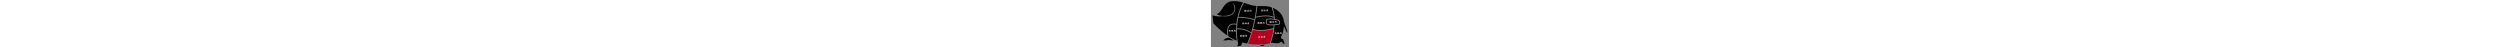 <?xml version="1.0" encoding="utf-8"?>
<!-- Generator: Adobe Illustrator 15.0.0, SVG Export Plug-In . SVG Version: 6.00 Build 0)  -->
<!DOCTYPE svg PUBLIC "-//W3C//DTD SVG 1.1//EN" "http://www.w3.org/Graphics/SVG/1.1/DTD/svg11.dtd">
<svg version="1.1" id="圖層_1" xmlns="http://www.w3.org/2000/svg" xmlns:xlink="http://www.w3.org/1999/xlink" x="0px" y="0px"
	 width="800px" height="100%" viewBox="0 0 25 15.104" enable-background="new 0 0 25 15.104" xml:space="preserve">
<rect x="0" y="0" width="25" height="15.104" fill="#808080" stroke="none"/>
<g>
	<path d="M9.112,4.262C9.008,4.606,8.905,4.989,8.808,5.406c0.656-0.022,2.891-0.029,5.119,0.761c0.25-1.27,0.478-2.693,0.654-4.264
		c-0.294-0.02-0.598-0.047-0.927-0.087c-0.763-0.091-1.801-0.545-3.049-0.922l0.005,0.004C10.601,0.909,9.77,2.098,9.112,4.262z"/>
	<path d="M8.744,5.693C8.537,6.662,8.373,7.806,8.322,9.109c2.175-0.22,4.027,0.863,4.579,1.227c0.316-1.049,0.657-2.35,0.969-3.887
		C11.576,5.625,9.263,5.671,8.744,5.693z"/>
	<path d="M18.044,6.322c-0.089,0.115-0.419,0.624,0.022,1.347c0.05,0.029,0.313,0.156,1.199,0.156l0,0
		c0.638,0,1.457-0.064,2.438-0.191c0.063-0.126,0.198-0.438,0.109-0.702c-0.054-0.161-0.183-0.28-0.394-0.363
		c-0.099-0.028-1.358-0.374-2.443-0.374C18.596,6.195,18.283,6.238,18.044,6.322z"/>
	<path d="M20.107,5.366c-0.17-1.463-0.505-2.51-0.695-3.015c-0.748-0.26-1.55-0.398-2.355-0.398c-0.846,0-1.506,0.003-2.191-0.032
		c-0.138,1.234-0.309,2.378-0.496,3.429C15.234,5.129,17.999,4.54,20.107,5.366z"/>
	<path d="M14.314,5.658c-0.251,1.357-0.529,2.551-0.804,3.575c2.306,0.886,5.976-0.103,6.479-0.246
		c0.032-0.302,0.057-0.604,0.074-0.905c-0.29,0.018-0.557,0.027-0.798,0.027l0,0c-1.115,0-1.365-0.193-1.415-0.252l-0.012-0.016
		c-0.634-1.009,0.009-1.729,0.016-1.736l0.022-0.025l0.031-0.012c0.275-0.104,0.635-0.158,1.067-0.158
		c0.401,0,0.825,0.046,1.194,0.103c-0.009-0.111-0.018-0.22-0.028-0.327C18.01,4.77,14.973,5.484,14.314,5.658z"/>
	<path d="M5.82,8.082c0.508-0.517,1.29-0.667,2.326-0.448c0.151-1.393,0.422-2.559,0.698-3.468c0.583-1.912,1.282-3.053,1.479-3.354
		C9.31,0.524,8.167,0.305,6.928,0.376C3.831,0.553,3.881,3.653,1.929,4.501C2.282,4.968,3.214,5.01,3.712,5.08
		c5.117,0.119,3.876-3.536,3.174-4.012c1.348,0.476,1.79,4.674-3.219,4.126c-0.674,0.112-1.76,0.13-3.167-0.29l0.271,2.515
		c0,0,1.928,2.198,4.516,3.978C5.146,10.637,4.958,8.96,5.82,8.082z"/>
	<path d="M8.117,7.918C7.167,7.711,6.463,7.833,6.023,8.281c-0.892,0.907-0.499,2.901-0.398,3.344
		c0.819,0.539,1.696,1.026,2.594,1.385c0.004,0.004,0.008,0.009,0.012,0.013C7.973,11.103,7.977,9.391,8.117,7.918z"/>
	<path d="M23.358,6.907c-0.179-2.056-1.675-3.644-3.593-4.424C20,3.16,20.342,4.388,20.458,6.062
		c0.078,0.015,0.152,0.028,0.222,0.042c0.249,0.05,0.46,0.1,0.592,0.132c0.072,0.018,0.13,0.033,0.17,0.044
		c0.024,0.006,0.05,0.013,0.073,0.023l0.001-0.002c0.295,0.115,0.485,0.297,0.567,0.542c0.155,0.465-0.156,0.976-0.17,0.997
		l-0.035,0.058l-0.067,0.009c-0.533,0.07-1.021,0.122-1.461,0.156c-0.105,1.902-0.508,3.838-1.196,5.764
		c0.187-0.038,0.375-0.079,0.564-0.124c0,0,1.777,0.242,1.887,0.164c0.541-0.386,0.971-0.522,0.971-0.522l0.497,0.579l0.477,0.151
		l-0.077-0.553l-0.125-0.126l0.086-0.087l-0.114-0.069c-0.254-0.603-0.163-0.78-0.31-0.75c-0.339,0.07-0.674-0.265-0.568-0.709
		c0.173-0.727,0.695-0.787,0.899-3.402c0.433,1.018,0.952,2.122,1.138,2.054C24.654,10.367,23.725,7.87,23.358,6.907z"/>
	<path d="M15.608,14.741c0,0,0.691,0,1.088,0l0.184-0.184l0.086,0.086c0.05-0.116,0.084-0.189,0.196-0.325
		c-0.512,0.093-0.729,0.102-1.143,0.121C15.833,14.655,15.608,14.741,15.608,14.741z"/>
	<path d="M12.814,10.621c-0.413-0.277-2.319-1.46-4.501-1.225c-0.032,1.244,0.042,2.626,0.28,4.13
		c0.107,0.233,0.125,0.45,0.092,0.637c-0.042,0.229-0.396,0.578-0.396,0.578h1.017l0.209-0.21l0.122,0.122l0.409-1.055
		c0.411,0.123,0.923,0.252,1.521,0.363c0.264-0.583,0.654-1.519,1.073-2.795C12.697,10.995,12.755,10.812,12.814,10.621z"/>
	<path d="M4.736,12.279l-0.791,0.624l0.899,0.06l0.328-0.176l0.018,0.115l0.266-0.136c0,0,1.395,0.226,1.961,0.161
		C6.435,12.504,5.8,12.032,5.8,12.032L4.736,12.279z"/>
	<path fill="#B6001F" d="M15.876,9.886c-0.849,0-1.702-0.1-2.44-0.377c-0.183,0.662-0.362,1.249-0.529,1.757
		c-0.409,1.244-0.784,2.158-1.049,2.747c1.745,0.293,4.153,0.419,6.971-0.121c0.561-1.533,0.938-3.074,1.126-4.598
		C19.399,9.447,17.655,9.886,15.876,9.886z"/>
	<g>
		<path fill="#FFFFFF" d="M5.861,9.8c0.006,0.004,0.013,0.008,0.021,0.014C5.896,9.825,5.917,9.834,5.94,9.845
			c0.005,0.003,0.007,0.007,0.007,0.012C5.946,9.866,5.943,9.881,5.937,9.908C5.934,9.927,5.933,9.942,5.933,9.95
			c0,0.005-0.003,0.006-0.01,0.006c-0.005-0.01-0.019-0.033-0.041-0.071C5.874,9.871,5.866,9.86,5.86,9.85v0.084
			c0,0.11-0.002,0.183-0.007,0.214c-0.001,0.009-0.005,0.013-0.008,0.013c-0.006,0-0.012-0.005-0.017-0.014
			c-0.01-0.013-0.021-0.025-0.033-0.039c-0.044-0.041-0.078-0.07-0.098-0.087c-0.004-0.005-0.006-0.01-0.006-0.015
			c0.044,0.014,0.079,0.021,0.103,0.021c0.007,0,0.01-0.023,0.01-0.073V9.873C5.802,9.874,5.802,9.874,5.802,9.874
			C5.785,9.897,5.767,9.919,5.747,9.94c-0.046,0.041-0.08,0.063-0.101,0.067c-0.009,0-0.013-0.002-0.013-0.007
			c0.033-0.032,0.063-0.07,0.091-0.112C5.743,9.859,5.759,9.83,5.773,9.8c0.003-0.01,0.006-0.018,0.008-0.024
			C5.778,9.778,5.774,9.779,5.773,9.78C5.754,9.787,5.736,9.795,5.719,9.805c-0.003,0.004-0.007,0.006-0.01,0.006
			C5.704,9.811,5.7,9.807,5.698,9.8C5.691,9.79,5.685,9.78,5.68,9.769C5.67,9.752,5.661,9.741,5.654,9.734l0.004-0.007h0.019
			c0.02-0.001,0.06-0.01,0.121-0.027c-0.003-0.08-0.01-0.139-0.017-0.176l0.005-0.005C5.798,9.525,5.82,9.531,5.851,9.538
			C5.867,9.54,5.875,9.544,5.875,9.552c0,0.009-0.002,0.027-0.005,0.057C5.868,9.635,5.866,9.659,5.865,9.68
			c0.012-0.003,0.021-0.008,0.027-0.012c0.015-0.008,0.025-0.012,0.029-0.012c0.005,0,0.009,0.006,0.012,0.017
			c0.009,0.027,0.016,0.045,0.021,0.05L5.951,9.728c-0.011,0-0.041,0.008-0.089,0.021C5.861,9.766,5.861,9.783,5.861,9.8z
			 M6.09,9.621C6.077,9.667,6.062,9.71,6.047,9.75C6.02,9.819,6.002,9.853,5.994,9.853c-0.01,0-0.015-0.002-0.016-0.006
			C5.975,9.846,5.971,9.841,5.967,9.834C5.96,9.828,5.951,9.817,5.94,9.803C5.929,9.79,5.921,9.783,5.917,9.781l0.003-0.01
			c0.01,0,0.016-0.001,0.02-0.003c0.003,0,0.02-0.015,0.049-0.044C6.012,9.7,6.042,9.663,6.08,9.611L6.09,9.621z M6.095,9.753
			C6.098,9.762,6.104,9.77,6.111,9.778c0.007,0.009,0.015,0.016,0.024,0.023C6.14,9.806,6.145,9.81,6.151,9.815
			C6.154,9.82,6.157,9.825,6.157,9.83c0,0.006-0.002,0.011-0.005,0.017C6.148,9.853,6.144,9.861,6.141,9.868
			c-0.005,0.01-0.011,0.021-0.017,0.034C6.117,9.916,6.112,9.927,6.108,9.935c-0.01,0.022-0.019,0.043-0.027,0.063
			C6.12,9.995,6.162,9.989,6.207,9.982C6.2,9.965,6.194,9.95,6.186,9.935c-0.012-0.022-0.018-0.036-0.019-0.04
			c0,0,0.003-0.003,0.008-0.007c0.034,0.019,0.069,0.045,0.106,0.081c0.012,0.014,0.021,0.023,0.026,0.032
			c0.008,0.012,0.012,0.021,0.012,0.025c0,0.009-0.004,0.016-0.013,0.021c-0.012,0.014-0.021,0.023-0.026,0.031
			c-0.01,0.013-0.021,0.025-0.032,0.037l-0.012-0.004c-0.002-0.021-0.006-0.046-0.014-0.078c-0.007,0.002-0.014,0.003-0.021,0.003
			c-0.055,0.011-0.105,0.021-0.149,0.034c-0.044,0.014-0.07,0.021-0.076,0.021c-0.008,0-0.012-0.005-0.013-0.015
			c-0.001-0.011-0.005-0.021-0.009-0.031c-0.007-0.016-0.014-0.025-0.02-0.029l0.002-0.012c0.007,0.002,0.016,0.002,0.024,0.002
			c0.014,0,0.029-0.001,0.045-0.003c0.014-0.028,0.025-0.059,0.037-0.089c0.022-0.063,0.035-0.107,0.039-0.137
			c0-0.004,0.001-0.007,0.001-0.011c0.001-0.005,0.002-0.009,0.002-0.014H6.095z M6.343,9.762l0.002,0.007
			C6.339,9.777,6.331,9.787,6.321,9.798C6.31,9.814,6.298,9.829,6.288,9.84C6.281,9.852,6.274,9.857,6.265,9.857
			c-0.006,0-0.013-0.007-0.021-0.021C6.235,9.825,6.226,9.808,6.218,9.788C6.192,9.735,6.168,9.675,6.146,9.61
			c0-0.007,0.005-0.012,0.017-0.012C6.222,9.689,6.281,9.744,6.343,9.762z"/>
		<path fill="#FFFFFF" d="M6.612,10.114c0,0.016-0.001,0.028-0.005,0.039l-0.009,0.002c-0.012-0.012-0.027-0.025-0.045-0.041
			c-0.012-0.007-0.017-0.013-0.017-0.019c0.005-0.009,0.007-0.028,0.007-0.058c0.003-0.02,0.004-0.075,0.004-0.17
			c0-0.042-0.001-0.081-0.005-0.114C6.541,9.737,6.54,9.721,6.539,9.709c-0.009,0-0.015-0.005-0.019-0.018
			C6.517,9.686,6.512,9.678,6.507,9.666C6.5,9.655,6.495,9.647,6.492,9.644L6.5,9.631c0.02,0,0.041,0,0.06-0.004
			c0.012-0.002,0.026-0.005,0.042-0.01C6.625,9.61,6.649,9.601,6.673,9.59c0.015-0.008,0.023-0.013,0.026-0.013
			c0.007,0.01,0.02,0.02,0.037,0.027c0.012,0.007,0.022,0.013,0.032,0.02C6.78,9.626,6.786,9.631,6.786,9.638
			s-0.007,0.013-0.02,0.019C6.758,9.666,6.75,9.674,6.742,9.684C6.727,9.703,6.714,9.721,6.704,9.739
			C6.702,9.744,6.702,9.748,6.702,9.751c0.015,0.017,0.026,0.035,0.034,0.054c0.01,0.022,0.017,0.043,0.019,0.064
			c0,0.021-0.009,0.039-0.027,0.055c-0.024,0.02-0.042,0.03-0.054,0.031c-0.008,0-0.021-0.007-0.038-0.024
			C6.628,9.924,6.62,9.916,6.612,9.907V10.114z M6.644,9.659c-0.015,0.007-0.034,0.018-0.06,0.03
			C6.582,9.691,6.581,9.691,6.581,9.691C6.584,9.692,6.586,9.693,6.59,9.694c0.015,0.004,0.022,0.012,0.022,0.024v0.156
			C6.638,9.875,6.66,9.876,6.677,9.876c0.009,0,0.014-0.008,0.014-0.024c0-0.019-0.012-0.04-0.034-0.065
			C6.65,9.77,6.648,9.759,6.648,9.753C6.652,9.74,6.657,9.726,6.662,9.708C6.67,9.687,6.674,9.67,6.675,9.659
			c0-0.006-0.003-0.008-0.006-0.01C6.662,9.651,6.654,9.654,6.644,9.659z M6.835,9.712c0.01,0.005,0.021,0.008,0.033,0.012
			C6.875,9.726,6.878,9.73,6.878,9.735c0,0.009-0.001,0.019-0.003,0.031c0.01-0.001,0.021-0.003,0.032-0.006
			c0.035-0.007,0.072-0.016,0.11-0.027C7.02,9.727,7.022,9.722,7.025,9.717c0.001-0.002,0.003-0.004,0.008-0.004
			c0.004,0.004,0.016,0.016,0.036,0.034C7.091,9.769,7.104,9.78,7.104,9.781c0,0.007-0.002,0.01-0.007,0.01
			C7.088,9.797,7.074,9.82,7.053,9.859C7.038,9.896,7.018,9.935,6.995,9.972c0.082,0.057,0.153,0.089,0.215,0.099l-0.004,0.013
			c0,0.001-0.014,0.006-0.041,0.014c-0.049,0.014-0.088,0.026-0.117,0.036c-0.007,0.005-0.015,0.006-0.021,0.006
			s-0.013-0.008-0.02-0.027c-0.018-0.027-0.036-0.053-0.053-0.075c-0.002-0.001-0.003-0.002-0.003-0.003
			c-0.049,0.059-0.109,0.092-0.177,0.1c-0.007-0.002-0.009-0.005-0.009-0.012c0.056-0.028,0.104-0.074,0.143-0.139
			c0,0,0.001-0.001,0.002-0.002C6.89,9.956,6.87,9.932,6.849,9.91C6.845,9.907,6.841,9.904,6.84,9.902
			c-0.007,0.016-0.013,0.03-0.02,0.043c-0.017,0.034-0.031,0.059-0.044,0.076c-0.02,0.027-0.037,0.047-0.051,0.057
			c-0.009,0.006-0.017,0.008-0.025,0.008c-0.005,0-0.007-0.005-0.007-0.015c0.03-0.036,0.052-0.077,0.067-0.123
			c0.021-0.06,0.032-0.139,0.035-0.235c0-0.006-0.001-0.01-0.003-0.015C6.793,9.696,6.796,9.694,6.8,9.692
			C6.808,9.699,6.82,9.706,6.835,9.712z M7.083,9.603C7.084,9.618,7.086,9.631,7.09,9.641c0,0.005-0.001,0.009-0.002,0.01
			c-0.009,0-0.018-0.001-0.028-0.004C7.044,9.648,7.028,9.65,7.013,9.652C6.982,9.656,6.958,9.659,6.937,9.664
			C6.913,9.668,6.888,9.676,6.86,9.685C6.837,9.696,6.824,9.7,6.822,9.7c-0.005,0-0.008-0.007-0.009-0.021
			c-0.005-0.017-0.009-0.03-0.011-0.04C6.796,9.63,6.794,9.623,6.794,9.618c0.002-0.002,0.01-0.003,0.026-0.003
			c0.01,0,0.021-0.002,0.033-0.005C6.89,9.605,6.918,9.6,6.937,9.595c0.021-0.004,0.048-0.01,0.08-0.018
			C7.05,9.57,7.067,9.564,7.071,9.564C7.078,9.567,7.081,9.58,7.083,9.603z M6.94,9.929C6.964,9.885,6.983,9.84,6.996,9.796
			c-0.01,0-0.039,0.007-0.084,0.021C6.89,9.824,6.873,9.83,6.861,9.833C6.858,9.841,6.856,9.849,6.854,9.858
			c-0.002,0.004-0.003,0.007-0.003,0.01C6.874,9.881,6.904,9.902,6.94,9.929z"/>
		<path fill="#FFFFFF" d="M7.657,9.542C7.676,9.545,7.686,9.55,7.686,9.559c0,0.004-0.001,0.009-0.005,0.015
			c-0.002,0.01-0.006,0.024-0.013,0.045C7.666,9.627,7.664,9.635,7.664,9.642c0.028-0.007,0.059-0.017,0.091-0.026
			c0.036-0.012,0.056-0.018,0.063-0.018c0.003,0.006,0.008,0.013,0.015,0.018c0.01,0.011,0.024,0.022,0.042,0.035
			C7.89,9.658,7.898,9.665,7.898,9.669c0,0.002-0.001,0.004-0.003,0.009C7.891,9.683,7.888,9.69,7.885,9.697
			C7.883,9.706,7.879,9.733,7.876,9.78c0,0.08,0.003,0.203,0.011,0.371c0,0.012-0.004,0.019-0.013,0.019
			c-0.012-0.008-0.044-0.025-0.097-0.056c-0.032-0.016-0.066-0.033-0.103-0.051c-0.004-0.004-0.006-0.011-0.006-0.02
			c0.033,0.01,0.07,0.015,0.112,0.017c0.01,0,0.017-0.005,0.019-0.016c0-0.042-0.002-0.157-0.005-0.346L7.781,9.686
			c-0.037,0.005-0.082,0.012-0.136,0.02C7.64,9.723,7.634,9.737,7.627,9.748c0.043,0.007,0.085,0.018,0.126,0.031
			C7.756,9.78,7.758,9.784,7.76,9.791C7.758,9.795,7.755,9.805,7.749,9.819c-0.012,0.03-0.019,0.049-0.02,0.054L7.721,9.875
			c-0.006-0.011-0.026-0.031-0.06-0.062C7.645,9.797,7.628,9.785,7.612,9.774c-0.032,0.047-0.07,0.079-0.114,0.094
			c-0.012,0.007-0.026,0.01-0.04,0.01L7.454,9.872c0.049-0.038,0.083-0.087,0.103-0.149C7.535,9.726,7.512,9.731,7.489,9.735
			C7.475,9.739,7.462,9.741,7.452,9.743c0.001,0.002,0.002,0.003,0.003,0.003c0,0.022-0.003,0.075-0.008,0.159
			c0,0.038-0.003,0.079-0.009,0.124c-0.012,0.063-0.023,0.094-0.033,0.094c-0.004,0-0.013-0.012-0.027-0.036
			c-0.015-0.019-0.023-0.03-0.024-0.037c0-0.009,0.003-0.032,0.01-0.071c0.004-0.034,0.008-0.07,0.011-0.109s0.006-0.08,0.008-0.123
			C7.379,9.743,7.377,9.739,7.376,9.734C7.367,9.713,7.36,9.699,7.353,9.692l0.004-0.008c0.033,0,0.061-0.002,0.084-0.006
			c0.038-0.005,0.081-0.011,0.131-0.02C7.577,9.63,7.58,9.599,7.58,9.566c-0.001-0.015-0.006-0.031-0.015-0.05l0.011-0.007
			C7.586,9.516,7.613,9.528,7.657,9.542z M7.57,9.99c-0.029,0.026-0.064,0.04-0.105,0.043c-0.01,0-0.015-0.003-0.015-0.011
			c0.035-0.019,0.064-0.044,0.088-0.076C7.55,9.93,7.56,9.913,7.569,9.892C7.583,9.856,7.59,9.834,7.59,9.828V9.809l0.009-0.005
			c0.007,0.011,0.016,0.021,0.03,0.029C7.634,9.839,7.641,9.845,7.65,9.85c0.01,0.004,0.016,0.01,0.016,0.017
			c0,0.004-0.009,0.017-0.024,0.037c0.035,0.011,0.069,0.023,0.102,0.039c0.002,0.002,0.004,0.006,0.005,0.012
			c0,0.005-0.004,0.015-0.009,0.028c-0.012,0.028-0.019,0.046-0.021,0.051l-0.007,0.002c-0.006-0.012-0.025-0.034-0.058-0.068
			C7.642,9.956,7.631,9.944,7.621,9.935C7.604,9.959,7.586,9.978,7.57,9.99z"/>
	</g>
	<g>
		<path fill="#FFFFFF" d="M10.116,7.629c-0.029,0.09-0.066,0.145-0.111,0.165c-0.012,0-0.018-0.001-0.018-0.007
			c0.072-0.128,0.111-0.298,0.117-0.511c0-0.014-0.002-0.026-0.003-0.037l0.007-0.004c0.008,0.005,0.015,0.009,0.022,0.013
			c0.086-0.04,0.158-0.086,0.214-0.139h0.005c0.009,0.015,0.017,0.026,0.026,0.036c0.007,0.008,0.013,0.015,0.019,0.021
			C10.397,7.17,10.4,7.175,10.4,7.181c0,0.01-0.012,0.017-0.035,0.022c-0.021,0.009-0.049,0.018-0.089,0.027
			c-0.058,0.016-0.1,0.025-0.124,0.03c0.003,0.002,0.006,0.004,0.008,0.005c0.003,0.001,0.006,0.002,0.008,0.002
			c0.059-0.005,0.111-0.013,0.157-0.024c0.034-0.006,0.057-0.013,0.069-0.021c0.017-0.007,0.031-0.011,0.04-0.013
			c0.003,0.003,0.018,0.015,0.042,0.032c0.015,0.012,0.032,0.022,0.049,0.03c0.005,0.003,0.009,0.007,0.009,0.011
			c-0.017,0.014-0.034,0.03-0.05,0.047c-0.008,0.01-0.015,0.018-0.021,0.026c0.005,0.017,0.009,0.027,0.011,0.034
			c0,0.003-0.002,0.005-0.005,0.005c-0.038,0-0.083,0.005-0.138,0.014c-0.034,0.006-0.073,0.015-0.119,0.026
			c-0.018,0.009-0.031,0.014-0.038,0.014c-0.007,0-0.011-0.003-0.012-0.011C10.149,7.514,10.133,7.578,10.116,7.629z M10.395,7.551
			c0.003,0.013,0.005,0.023,0.007,0.03l-0.004,0.005c-0.007-0.002-0.016-0.002-0.03-0.002c-0.023,0.001-0.052,0.007-0.086,0.014
			c-0.019,0.005-0.034,0.008-0.045,0.011c-0.001,0.01-0.001,0.019-0.001,0.027v0.006c0.012-0.001,0.03-0.004,0.052-0.008
			c0.056-0.007,0.088-0.012,0.097-0.015c0.005,0,0.009,0.008,0.013,0.022c0.003,0.014,0.006,0.024,0.008,0.032l-0.005,0.005
			c-0.007-0.002-0.018-0.003-0.032-0.003c-0.023,0.002-0.052,0.005-0.087,0.011c-0.02,0.003-0.035,0.007-0.047,0.008H10.23
			c-0.001,0.015-0.002,0.029-0.004,0.043C10.217,7.79,10.208,7.815,10.2,7.815c-0.003,0-0.012-0.012-0.025-0.034
			c-0.015-0.017-0.022-0.029-0.023-0.036c0.001-0.007,0.004-0.026,0.009-0.057c0.005-0.027,0.008-0.057,0.011-0.088
			c0.005-0.04,0.007-0.083,0.007-0.128c0-0.007,0.003-0.01,0.011-0.01c0.002,0.002,0.006,0.005,0.009,0.008
			c0.013-0.001,0.039-0.005,0.078-0.013c0.049-0.01,0.088-0.019,0.118-0.025c0.02-0.005,0.033-0.009,0.041-0.011
			c0.004,0.002,0.018,0.012,0.041,0.032c0.01,0.008,0.021,0.016,0.029,0.021c0.008,0.005,0.012,0.011,0.014,0.016
			c0,0.002-0.002,0.009-0.007,0.017c-0.005,0.009-0.008,0.029-0.008,0.062c-0.002,0.031-0.003,0.07-0.003,0.117
			c0,0.053-0.002,0.092-0.006,0.119c0,0.026-0.005,0.04-0.014,0.04c-0.012,0-0.029-0.01-0.053-0.027
			C10.414,7.809,10.4,7.8,10.384,7.792c-0.035-0.02-0.06-0.036-0.075-0.048c-0.003-0.002-0.005-0.007-0.005-0.016
			c0.04,0.01,0.077,0.017,0.109,0.018c0.009,0,0.013-0.006,0.013-0.02c0.001-0.039,0.003-0.07,0.003-0.094V7.511
			c-0.006-0.008-0.015-0.015-0.025-0.021c-0.018,0.002-0.047,0.006-0.088,0.014C10.29,7.511,10.264,7.516,10.24,7.52
			c-0.001,0.01-0.002,0.021-0.002,0.035c0.012-0.002,0.029-0.004,0.05-0.009c0.055-0.008,0.087-0.013,0.095-0.016
			C10.388,7.53,10.391,7.537,10.395,7.551z M10.406,7.321c0.007-0.017,0.011-0.028,0.011-0.034
			c-0.004-0.004-0.009-0.008-0.013-0.012c-0.012,0.001-0.036,0.007-0.072,0.016c-0.038,0.01-0.073,0.021-0.105,0.031
			c-0.026,0.012-0.043,0.019-0.05,0.021c-0.002,0.013-0.004,0.026-0.006,0.042c0.017-0.001,0.041-0.006,0.074-0.013
			c0.038-0.006,0.068-0.012,0.093-0.017c0.023-0.003,0.043-0.008,0.062-0.014C10.4,7.336,10.402,7.33,10.406,7.321z"/>
		<path fill="#FFFFFF" d="M11.03,7.31c-0.002,0.009-0.003,0.017-0.003,0.026c0,0.011,0,0.02,0.001,0.026
			c0.024-0.002,0.052-0.006,0.083-0.012c-0.003-0.054-0.008-0.091-0.016-0.11l0.01-0.01c0.006,0.004,0.022,0.012,0.05,0.022
			c0.02,0.008,0.03,0.015,0.03,0.02c-0.002,0.022-0.002,0.048-0.002,0.076v0.093c-0.01,0.211-0.054,0.322-0.129,0.334
			c-0.011,0-0.017-0.003-0.019-0.008c0.026-0.034,0.046-0.08,0.058-0.137c-0.018,0.005-0.034,0.011-0.05,0.017
			c-0.021,0.01-0.031,0.015-0.035,0.015C11.003,7.664,11,7.659,11,7.651c-0.002-0.009-0.004-0.017-0.008-0.025
			c-0.007-0.013-0.012-0.021-0.017-0.025l0.002-0.008c0.006,0.001,0.012,0.001,0.019,0.001c0.029-0.002,0.066-0.01,0.108-0.025
			c0.002-0.018,0.004-0.036,0.005-0.054c-0.015,0.004-0.027,0.008-0.039,0.013c-0.018,0.008-0.028,0.011-0.031,0.011
			c-0.005,0-0.008-0.003-0.009-0.012c-0.001-0.007-0.004-0.016-0.007-0.024c-0.006-0.012-0.011-0.019-0.015-0.022
			c-0.014,0.014-0.031,0.028-0.052,0.045c-0.001,0.032-0.001,0.065-0.001,0.1c0,0.103-0.002,0.162-0.005,0.179
			c0,0.011-0.002,0.017-0.006,0.017c-0.011-0.007-0.039-0.031-0.082-0.072c-0.025-0.023-0.049-0.043-0.075-0.061
			c-0.004-0.002-0.006-0.007-0.006-0.016c0.01,0.006,0.024,0.012,0.04,0.018C10.854,7.698,10.877,7.7,10.89,7.7
			c0.001,0,0.002-0.042,0.002-0.127c-0.011,0.008-0.021,0.015-0.028,0.021c-0.013,0.012-0.026,0.023-0.04,0.033
			c-0.01,0.009-0.019,0.014-0.026,0.014c-0.008,0-0.017-0.006-0.024-0.019c-0.007-0.007-0.013-0.015-0.019-0.024
			c-0.011-0.014-0.021-0.022-0.027-0.025V7.564c0.025,0,0.061-0.011,0.105-0.031c0.02-0.008,0.039-0.017,0.059-0.026V7.485
			c-0.001-0.02-0.002-0.039-0.002-0.057c-0.012,0.005-0.023,0.01-0.034,0.015c-0.026,0.014-0.041,0.021-0.042,0.021
			c-0.005,0-0.01-0.006-0.016-0.02c-0.004-0.009-0.008-0.018-0.013-0.025c-0.008-0.012-0.015-0.024-0.023-0.036l0.005-0.009
			c0.005,0.001,0.013,0.002,0.021,0.002c0.021-0.002,0.042-0.008,0.064-0.015c0.011-0.002,0.022-0.006,0.033-0.009
			c-0.001-0.031-0.004-0.057-0.007-0.081c-0.005-0.046-0.009-0.071-0.013-0.077l0.005-0.007c0.009,0.005,0.04,0.012,0.091,0.022
			c0.003,0.001,0.005,0.006,0.005,0.013c-0.003,0.019-0.006,0.055-0.008,0.106c0.003-0.001,0.007-0.002,0.01-0.003
			c0.033-0.01,0.051-0.017,0.054-0.021L11.03,7.31z M11.113,7.406c-0.021,0.004-0.039,0.009-0.055,0.014
			c-0.021,0.007-0.032,0.01-0.035,0.01c-0.006,0-0.009-0.003-0.01-0.012c-0.002-0.008-0.003-0.017-0.007-0.025
			c-0.002-0.002-0.003-0.003-0.003-0.005c-0.012,0.003-0.027,0.008-0.044,0.015h0c0,0.021-0.001,0.042-0.001,0.065v0.009
			c0.022-0.01,0.045-0.022,0.069-0.034c0.003,0.002,0.004,0.004,0.004,0.009c-0.002,0.005-0.007,0.012-0.014,0.019
			c0.004,0.001,0.008,0.001,0.011,0.001c0.023-0.001,0.051-0.005,0.084-0.014V7.406z M11.448,7.563V7.57
			c0,0.005,0.001,0.014,0.003,0.025c0.006,0.024,0.009,0.037,0.009,0.039c0,0.004-0.002,0.006-0.007,0.006
			c-0.027,0.001-0.057,0.001-0.091,0.003c-0.021,0.001-0.041,0.002-0.062,0.004c0,0.049,0,0.101,0,0.153
			c0,0.009-0.003,0.014-0.009,0.016c-0.011,0-0.02-0.001-0.026-0.005c-0.008-0.005-0.018-0.01-0.028-0.015
			c-0.019-0.01-0.031-0.016-0.037-0.019V7.773c0.008,0,0.015-0.014,0.02-0.042c0.012-0.046,0.019-0.18,0.019-0.401
			c0-0.089-0.006-0.134-0.016-0.137l0.005-0.008c0.009,0.005,0.021,0.01,0.033,0.011c0.018,0.005,0.033,0.008,0.047,0.009
			c0.011,0.002,0.017,0.005,0.017,0.011c-0.005,0.01-0.011,0.047-0.016,0.111c0.009-0.001,0.019-0.002,0.027-0.005
			c0.019-0.005,0.037-0.01,0.054-0.015c0.013-0.003,0.021-0.006,0.025-0.009l0.007,0.003V7.31c0,0.005,0.001,0.013,0.003,0.024
			c0.006,0.022,0.009,0.035,0.009,0.037c0,0.004-0.002,0.005-0.008,0.005c-0.022,0.002-0.048,0.004-0.078,0.008
			c-0.015,0.002-0.03,0.005-0.043,0.007c-0.001,0.021-0.001,0.043-0.001,0.064c0.011,0,0.022-0.002,0.032-0.005
			c0.017-0.003,0.034-0.007,0.05-0.01c0.012-0.002,0.02-0.005,0.023-0.008l0.007,0.003v0.007c0,0.005,0.001,0.013,0.003,0.023
			c0.005,0.021,0.009,0.034,0.009,0.035c0,0.003-0.002,0.005-0.007,0.005c-0.022,0.002-0.047,0.004-0.074,0.005
			c-0.016,0.002-0.03,0.003-0.044,0.005c-0.001,0.022-0.001,0.042-0.001,0.063c0.016-0.001,0.032-0.002,0.047-0.005
			c0.022-0.002,0.043-0.005,0.063-0.008c0.014-0.001,0.024-0.004,0.028-0.006L11.448,7.563z"/>
		<path fill="#FFFFFF" d="M11.961,7.189c0.019,0.003,0.028,0.009,0.028,0.017c0,0.003-0.001,0.009-0.005,0.015
			c-0.002,0.009-0.006,0.025-0.013,0.045c-0.001,0.009-0.003,0.017-0.004,0.023c0.028-0.007,0.059-0.017,0.091-0.027
			c0.036-0.011,0.056-0.017,0.063-0.017c0.003,0.006,0.008,0.012,0.015,0.017c0.01,0.011,0.024,0.023,0.042,0.035
			c0.016,0.007,0.024,0.014,0.024,0.019c0,0.001-0.001,0.004-0.003,0.008c-0.003,0.005-0.007,0.012-0.009,0.019
			c-0.002,0.009-0.006,0.037-0.009,0.083c0,0.08,0.003,0.204,0.011,0.371c0,0.012-0.004,0.019-0.013,0.019
			c-0.012-0.008-0.044-0.026-0.097-0.056c-0.032-0.016-0.066-0.033-0.103-0.051c-0.004-0.003-0.006-0.01-0.006-0.019
			c0.033,0.009,0.07,0.015,0.112,0.016c0.01,0,0.017-0.005,0.019-0.015c0-0.043-0.002-0.158-0.005-0.347l-0.013-0.012
			c-0.037,0.004-0.082,0.011-0.136,0.02c-0.006,0.017-0.012,0.031-0.018,0.042c0.044,0.007,0.085,0.017,0.126,0.031
			c0.002,0.001,0.004,0.005,0.006,0.012c-0.001,0.005-0.005,0.014-0.011,0.028c-0.012,0.031-0.019,0.049-0.02,0.054l-0.008,0.001
			c-0.006-0.01-0.026-0.031-0.06-0.062c-0.017-0.015-0.033-0.028-0.049-0.038c-0.032,0.047-0.07,0.078-0.114,0.094
			c-0.012,0.007-0.026,0.009-0.04,0.009l-0.005-0.006c0.049-0.038,0.083-0.087,0.103-0.149c-0.022,0.004-0.044,0.009-0.067,0.013
			c-0.014,0.003-0.027,0.006-0.038,0.008c0.001,0.001,0.002,0.002,0.003,0.003c0,0.022-0.003,0.075-0.008,0.159
			c0,0.039-0.003,0.08-0.009,0.124c-0.012,0.063-0.023,0.094-0.034,0.094c-0.003,0-0.013-0.012-0.026-0.036
			c-0.015-0.019-0.023-0.031-0.024-0.038c0-0.008,0.003-0.031,0.01-0.071c0.004-0.034,0.008-0.071,0.011-0.109
			c0.003-0.04,0.006-0.081,0.008-0.123c-0.003-0.003-0.006-0.008-0.007-0.012c-0.009-0.021-0.016-0.035-0.023-0.042l0.004-0.009
			c0.033,0,0.061-0.001,0.084-0.006c0.038-0.004,0.081-0.01,0.131-0.019c0.005-0.029,0.007-0.06,0.007-0.093
			c-0.001-0.014-0.007-0.031-0.015-0.05l0.011-0.006C11.89,7.164,11.917,7.174,11.961,7.189z M11.875,7.637
			c-0.029,0.025-0.064,0.04-0.106,0.042c-0.01,0-0.014-0.003-0.014-0.011c0.035-0.019,0.064-0.043,0.088-0.076
			c0.012-0.016,0.022-0.033,0.031-0.054c0.014-0.036,0.021-0.057,0.021-0.065V7.456l0.009-0.005c0.007,0.011,0.016,0.021,0.03,0.03
			c0.006,0.005,0.013,0.011,0.021,0.016c0.01,0.003,0.016,0.009,0.016,0.016c0,0.004-0.009,0.017-0.024,0.038
			c0.035,0.01,0.069,0.023,0.102,0.04c0.002,0.001,0.004,0.005,0.005,0.011c0,0.005-0.004,0.015-0.009,0.028
			c-0.012,0.029-0.019,0.046-0.021,0.051l-0.007,0.001c-0.006-0.011-0.025-0.034-0.058-0.068c-0.012-0.012-0.023-0.023-0.033-0.033
			C11.908,7.606,11.891,7.625,11.875,7.637z"/>
	</g>
	<g>
		<path fill="#FFFFFF" d="M11.035,3.169V3.151l0.008-0.004c0.003,0.008,0.013,0.018,0.028,0.029
			c0.013,0.011,0.025,0.021,0.038,0.031c0.009,0.006,0.013,0.012,0.013,0.017c0,0.004-0.007,0.013-0.02,0.026
			c-0.007,0.01-0.014,0.02-0.02,0.026c0.001,0,0.002,0,0.002,0c0.037-0.005,0.065-0.011,0.084-0.017
			c0.021-0.004,0.047-0.01,0.079-0.019c0.033-0.009,0.05-0.014,0.054-0.015c0.007,0.003,0.01,0.017,0.012,0.039
			c0.001,0.015,0.004,0.028,0.008,0.039c0,0.005-0.002,0.009-0.003,0.01c-0.009-0.001-0.018-0.002-0.028-0.004
			c-0.016,0-0.031,0.002-0.047,0.003c-0.031,0.003-0.056,0.005-0.077,0.009c-0.025,0.004-0.051,0.01-0.08,0.017
			c-0.024,0.008-0.037,0.011-0.039,0.011c-0.003,0-0.006-0.005-0.008-0.017c0,0-0.001-0.001-0.001-0.001
			c-0.008,0.012-0.017,0.023-0.025,0.032c0.008,0.007,0.016,0.014,0.024,0.018c0.026-0.001,0.055-0.006,0.085-0.013
			c0.017-0.003,0.038-0.008,0.062-0.014c0.035-0.007,0.054-0.011,0.057-0.013c0.006,0.005,0.013,0.01,0.021,0.014
			c0.016,0.011,0.029,0.019,0.039,0.023c0.009,0.007,0.015,0.012,0.015,0.016c0,0.008-0.002,0.019-0.008,0.03
			c-0.002,0.009-0.005,0.022-0.008,0.043c0.031-0.007,0.048-0.01,0.049-0.012c0.007,0,0.01,0.002,0.011,0.007
			c0,0.005,0.002,0.015,0.006,0.028c0.003,0.013,0.007,0.024,0.01,0.037c-0.002,0.003-0.004,0.005-0.006,0.005
			c-0.01,0-0.021-0.001-0.034-0.003c-0.014,0-0.029,0.001-0.046,0.001c-0.004,0.027-0.008,0.053-0.012,0.075
			c0.025,0,0.046-0.001,0.061-0.002c0.009,0,0.015,0.009,0.015,0.025c0.003,0.019,0.005,0.034,0.007,0.045
			c-0.003,0.002-0.005,0.005-0.007,0.007l-0.025-0.005c-0.016-0.002-0.037-0.006-0.061-0.009c-0.013,0.069-0.024,0.116-0.033,0.141
			c-0.002,0.005-0.008,0.009-0.017,0.009c-0.007-0.009-0.017-0.017-0.029-0.026c-0.013-0.008-0.025-0.016-0.037-0.024
			c-0.025-0.017-0.046-0.032-0.064-0.043c-0.008-0.002-0.013-0.008-0.013-0.018c0.063,0.008,0.099,0.011,0.107,0.011
			c0.006,0,0.012-0.016,0.019-0.048c-0.057,0.002-0.107,0.006-0.152,0.011C11,3.688,10.972,3.694,10.969,3.695
			c-0.001-0.003-0.005-0.014-0.011-0.031c-0.004-0.008-0.008-0.016-0.014-0.022c0.001-0.003,0.002-0.007,0.003-0.01
			c0.006,0,0.013,0.001,0.02,0.002c0.003,0,0.007-0.008,0.011-0.025c0.002-0.012,0.004-0.024,0.006-0.036
			c-0.022,0.005-0.036,0.008-0.041,0.009c-0.005,0-0.008-0.001-0.008-0.003c-0.002-0.002-0.002-0.008-0.004-0.015v0.005
			c0,0.004-0.003,0.006-0.009,0.006c-0.003-0.008-0.016-0.029-0.036-0.062c-0.005-0.007-0.01-0.014-0.013-0.019v0.072
			c0,0.111-0.002,0.182-0.007,0.212c-0.002,0.009-0.005,0.014-0.008,0.014c-0.006,0-0.012-0.005-0.017-0.014
			c-0.009-0.013-0.021-0.025-0.032-0.038c-0.044-0.04-0.075-0.067-0.096-0.084c-0.003-0.004-0.005-0.009-0.005-0.015
			c0.042,0.011,0.074,0.016,0.098,0.016c0.006,0,0.011-0.024,0.011-0.072V3.505c-0.001,0.001-0.001,0.001-0.001,0.001
			c-0.017,0.025-0.037,0.047-0.057,0.067c-0.047,0.041-0.081,0.064-0.104,0.069c-0.009,0-0.014-0.002-0.014-0.007
			c0.034-0.033,0.066-0.071,0.095-0.115c0.021-0.029,0.038-0.058,0.051-0.089c0.003-0.008,0.006-0.015,0.009-0.022
			c-0.005,0.001-0.01,0.003-0.013,0.005c-0.019,0.008-0.037,0.016-0.054,0.025c-0.003,0.004-0.007,0.006-0.01,0.006
			c-0.005,0-0.008-0.003-0.011-0.011c-0.006-0.01-0.012-0.021-0.017-0.031c-0.01-0.017-0.019-0.028-0.027-0.035l0.004-0.007h0.019
			c0.02-0.002,0.061-0.011,0.125-0.029c-0.004-0.079-0.01-0.137-0.017-0.175l0.004-0.004c0.014,0.006,0.035,0.012,0.066,0.019
			c0.016,0.001,0.025,0.007,0.025,0.014c0,0.009-0.003,0.026-0.006,0.056c-0.001,0.025-0.003,0.049-0.005,0.071
			c0.009-0.003,0.017-0.007,0.023-0.01c0.015-0.008,0.025-0.012,0.03-0.012c0.005,0,0.009,0.006,0.012,0.017
			c0.008,0.027,0.015,0.043,0.021,0.049C10.996,3.302,11.02,3.239,11.035,3.169z M10.874,3.434c0.003,0.002,0.008,0.005,0.013,0.007
			c0.014,0.009,0.031,0.018,0.052,0.027c0.005,0.002,0.008,0.006,0.008,0.011c-0.001,0.005-0.003,0.015-0.006,0.027
			c0.018,0,0.036,0,0.054-0.001c0.002-0.016,0.004-0.029,0.004-0.042c0.002-0.025,0.003-0.05,0.003-0.075
			c0-0.003-0.001-0.006-0.001-0.009C11,3.38,10.999,3.381,10.999,3.381c-0.009,0.012-0.023,0.026-0.041,0.041
			c-0.013,0.011-0.022,0.017-0.029,0.019c-0.007,0-0.01-0.004-0.01-0.014c0.016-0.021,0.031-0.042,0.044-0.066L10.96,3.364
			c-0.011,0-0.04,0.007-0.085,0.02C10.875,3.399,10.874,3.417,10.874,3.434z M11.093,3.551c-0.014,0.002-0.027,0.005-0.042,0.008
			c-0.002,0.01-0.003,0.019-0.005,0.027c-0.003,0.016-0.005,0.027-0.006,0.033c0.002,0,0.028-0.002,0.078-0.006
			C11.11,3.593,11.103,3.572,11.093,3.551z M11.096,3.429c-0.01,0.003-0.02,0.006-0.029,0.009c0,0.003-0.001,0.007-0.001,0.009
			c0,0.01-0.002,0.028-0.006,0.052V3.5c0.024-0.001,0.048-0.004,0.072-0.008C11.122,3.471,11.109,3.45,11.096,3.429z M11.22,3.535
			c-0.026,0.002-0.054,0.006-0.084,0.009c-0.005,0.001-0.009,0.001-0.014,0.001c0.036,0.011,0.055,0.021,0.057,0.031
			c0,0.005-0.002,0.01-0.007,0.013c-0.003,0.004-0.008,0.01-0.014,0.018c-0.002,0.002-0.002,0.003-0.002,0.003
			c0.012,0,0.023,0,0.035-0.002c0.007,0,0.015,0,0.021-0.001C11.214,3.586,11.217,3.563,11.22,3.535z M11.231,3.412
			c-0.002-0.001-0.004-0.004-0.01-0.008c-0.022,0.002-0.051,0.007-0.087,0.016c0.036,0.01,0.056,0.02,0.057,0.029
			c0,0.005-0.002,0.01-0.006,0.012c-0.003,0.004-0.008,0.01-0.014,0.019c-0.002,0.003-0.005,0.007-0.007,0.009
			c0.02-0.002,0.039-0.004,0.06-0.008C11.227,3.458,11.229,3.436,11.231,3.412z"/>
		<path fill="#FFFFFF" d="M11.744,3.424c0.006,0.007,0.011,0.011,0.016,0.014c0.005,0.005,0.008,0.01,0.008,0.016
			c0,0.003-0.001,0.005-0.005,0.007c-0.003,0.002-0.009,0.006-0.015,0.011c-0.008,0.009-0.015,0.017-0.024,0.026
			c-0.008,0.01-0.019,0.021-0.03,0.031c-0.002,0.001-0.002,0.002-0.003,0.003c0.001,0.002,0.002,0.004,0.003,0.005
			c0,0.016-0.002,0.05-0.005,0.106c0,0.026-0.002,0.054-0.006,0.084c-0.008,0.042-0.016,0.063-0.022,0.063
			c-0.004,0-0.015-0.015-0.032-0.043C11.61,3.725,11.601,3.71,11.6,3.702c0.001-0.005,0.005-0.018,0.013-0.04
			c0.006-0.02,0.011-0.041,0.016-0.063c0-0.005,0.001-0.01,0.002-0.016c-0.002,0.002-0.005,0.003-0.007,0.005
			c-0.049,0.032-0.097,0.051-0.139,0.055c-0.005-0.001-0.008-0.003-0.009-0.008c0.042-0.023,0.082-0.056,0.12-0.099
			c0.03-0.032,0.05-0.062,0.062-0.087c0.014-0.021,0.021-0.038,0.021-0.049c0.001-0.014,0.002-0.024,0.002-0.031l0.008-0.003
			C11.696,3.378,11.714,3.397,11.744,3.424z M11.658,3.205c0-0.004,0.002-0.007,0.005-0.008c0.003,0.002,0.021,0.005,0.049,0.007
			c0.036,0.001,0.055,0.006,0.055,0.011c0,0.008-0.001,0.041-0.005,0.099c-0.002,0.053-0.004,0.081-0.006,0.082
			C11.755,3.4,11.75,3.402,11.743,3.402c-0.011,0-0.021-0.019-0.031-0.057C11.711,3.343,11.71,3.34,11.71,3.339
			C11.709,3.34,11.707,3.34,11.707,3.34c-0.031,0.006-0.06,0.012-0.085,0.019c-0.025,0.008-0.04,0.011-0.043,0.011
			c-0.007,0-0.01-0.004-0.01-0.013c-0.001-0.008-0.004-0.017-0.007-0.025c-0.007-0.012-0.012-0.021-0.017-0.024l0.002-0.009
			c0.006,0.001,0.013,0.001,0.02,0.001c0.033-0.001,0.075-0.009,0.125-0.023C11.676,3.235,11.665,3.211,11.658,3.205z M11.971,3.147
			c0.005,0.003,0.009,0.007,0.009,0.012c-0.014,0.033-0.027,0.063-0.04,0.093c0.002,0,0.005-0.001,0.008-0.002
			c0.024-0.004,0.044-0.008,0.062-0.013c0.019-0.003,0.035-0.008,0.049-0.013l0.021-0.009c0.01,0,0.016,0.008,0.017,0.021
			c0.008,0.025,0.015,0.044,0.018,0.055c0,0.003-0.003,0.005-0.006,0.005c-0.026,0-0.057,0.002-0.094,0.007
			c-0.023,0.003-0.049,0.008-0.08,0.013c-0.012,0.004-0.021,0.006-0.025,0.006c-0.01,0.024-0.021,0.046-0.029,0.067
			c-0.001,0.002-0.002,0.004-0.004,0.005c0.01,0.006,0.019,0.011,0.028,0.016c0.005,0.007,0.009,0.013,0.009,0.02
			c-0.01,0.023-0.017,0.054-0.023,0.088c0.023-0.011,0.045-0.025,0.066-0.041c0.032-0.024,0.062-0.054,0.088-0.089
			c0.003,0,0.008,0.001,0.011,0.003c0,0.007,0.005,0.024,0.014,0.051c0.003,0.011,0.007,0.02,0.009,0.026
			c0.004,0.01,0.007,0.017,0.007,0.021c0,0.012-0.01,0.02-0.029,0.023c-0.016,0.007-0.032,0.013-0.049,0.018
			c-0.036,0.01-0.076,0.022-0.122,0.035c-0.003,0.027-0.006,0.057-0.007,0.086c0.002,0.031,0.02,0.046,0.051,0.046
			c0.079-0.001,0.124-0.009,0.137-0.026c0.004-0.002,0.007-0.036,0.009-0.103l0.015,0.002c0.01,0.02,0.021,0.042,0.031,0.065
			c0.009,0.016,0.019,0.029,0.03,0.04c0.014,0.01,0.021,0.018,0.021,0.024s-0.003,0.013-0.008,0.016
			c-0.009,0.01-0.038,0.022-0.084,0.035c-0.038,0.009-0.08,0.015-0.13,0.017c-0.094,0-0.14-0.026-0.14-0.079
			c0-0.039,0.006-0.131,0.018-0.276c0-0.02-0.002-0.032-0.006-0.038l0.013-0.009c0.005,0.003,0.01,0.006,0.013,0.009
			c0.019-0.134,0.029-0.209,0.029-0.227c0-0.009-0.002-0.017-0.004-0.024c0.001-0.003,0.003-0.006,0.008-0.006
			C11.901,3.133,11.933,3.142,11.971,3.147z"/>
		<path fill="#FFFFFF" d="M12.684,3.178c0.019,0.003,0.028,0.009,0.028,0.017c0,0.003-0.002,0.009-0.005,0.015
			c-0.001,0.009-0.006,0.025-0.013,0.045c-0.002,0.008-0.003,0.016-0.004,0.023c0.028-0.007,0.059-0.017,0.091-0.026
			c0.036-0.011,0.056-0.017,0.063-0.017c0.003,0.006,0.008,0.012,0.015,0.017c0.01,0.011,0.025,0.023,0.042,0.035
			c0.015,0.007,0.024,0.014,0.024,0.019c0,0.001-0.002,0.004-0.003,0.008c-0.003,0.005-0.007,0.012-0.01,0.019
			c-0.002,0.009-0.006,0.037-0.009,0.083c0,0.08,0.003,0.204,0.011,0.371c0,0.012-0.004,0.019-0.013,0.019
			c-0.012-0.008-0.044-0.026-0.097-0.056c-0.033-0.016-0.067-0.033-0.103-0.051c-0.004-0.003-0.006-0.01-0.006-0.019
			c0.033,0.009,0.07,0.015,0.112,0.016c0.01,0,0.017-0.005,0.019-0.015c0-0.043-0.002-0.158-0.005-0.347l-0.013-0.012
			c-0.037,0.004-0.082,0.011-0.136,0.02c-0.006,0.017-0.012,0.031-0.018,0.042c0.043,0.006,0.085,0.017,0.126,0.03
			c0.002,0.001,0.004,0.005,0.006,0.012c-0.002,0.005-0.005,0.014-0.011,0.028c-0.012,0.031-0.019,0.049-0.021,0.054L12.747,3.51
			c-0.006-0.01-0.025-0.031-0.06-0.062c-0.016-0.015-0.033-0.028-0.049-0.038c-0.031,0.047-0.07,0.078-0.114,0.094
			c-0.012,0.007-0.025,0.009-0.039,0.009l-0.005-0.006c0.05-0.038,0.083-0.087,0.104-0.149c-0.022,0.004-0.044,0.009-0.067,0.013
			c-0.015,0.003-0.027,0.006-0.038,0.008c0,0.001,0.001,0.002,0.002,0.003c0,0.022-0.002,0.075-0.008,0.159
			c0,0.039-0.003,0.08-0.009,0.124c-0.012,0.063-0.023,0.094-0.033,0.094c-0.003,0-0.013-0.012-0.026-0.036
			c-0.016-0.019-0.023-0.031-0.024-0.038c0-0.008,0.003-0.031,0.01-0.071c0.004-0.034,0.007-0.071,0.011-0.109
			c0.003-0.04,0.006-0.081,0.008-0.123c-0.003-0.003-0.006-0.008-0.007-0.012c-0.008-0.021-0.016-0.035-0.023-0.042l0.004-0.009
			c0.032,0,0.061-0.001,0.084-0.006c0.037-0.004,0.081-0.01,0.13-0.019c0.005-0.029,0.008-0.06,0.008-0.093
			c-0.002-0.014-0.007-0.031-0.016-0.05l0.011-0.006C12.612,3.153,12.639,3.164,12.684,3.178z M12.597,3.626
			c-0.029,0.025-0.064,0.04-0.106,0.042c-0.01,0-0.015-0.003-0.015-0.011c0.035-0.019,0.064-0.043,0.088-0.076
			c0.012-0.015,0.022-0.033,0.031-0.054c0.014-0.036,0.021-0.057,0.021-0.065V3.445l0.008-0.005c0.007,0.011,0.016,0.021,0.03,0.03
			c0.006,0.005,0.013,0.011,0.021,0.016c0.01,0.003,0.016,0.009,0.016,0.016c0,0.004-0.008,0.017-0.024,0.038
			c0.035,0.01,0.069,0.023,0.102,0.04c0.003,0.001,0.004,0.005,0.005,0.011c-0.001,0.005-0.004,0.015-0.009,0.028
			c-0.012,0.029-0.019,0.046-0.021,0.051l-0.007,0.001c-0.006-0.011-0.026-0.034-0.058-0.068c-0.012-0.012-0.023-0.023-0.033-0.033
			C12.63,3.596,12.613,3.614,12.597,3.626z"/>
	</g>
	<g>
		<path fill="#FFFFFF" d="M16.647,3.54c0.002,0.015,0.004,0.028,0.008,0.039c0,0.005-0.001,0.009-0.003,0.01
			c-0.008,0-0.018-0.002-0.028-0.004c-0.033,0-0.067,0.002-0.102,0.004c-0.067,0.003-0.122,0.006-0.167,0.009
			c-0.053,0.005-0.109,0.012-0.172,0.021c-0.05,0.009-0.078,0.013-0.083,0.013s-0.008-0.006-0.01-0.02
			c-0.004-0.017-0.008-0.03-0.01-0.039c-0.005-0.009-0.007-0.015-0.007-0.021c0.004,0,0.022-0.001,0.053-0.001
			c0.021,0,0.044-0.002,0.067-0.004c0.048-0.002,0.089-0.006,0.121-0.009c-0.001-0.021-0.001-0.043-0.001-0.066
			c-0.027,0.003-0.056,0.008-0.085,0.012c-0.036,0.007-0.057,0.01-0.06,0.01c-0.005,0-0.007-0.006-0.009-0.018
			c-0.004-0.015-0.008-0.025-0.01-0.033c-0.004-0.008-0.006-0.014-0.006-0.019c0.004,0,0.017-0.001,0.038-0.001
			c0.016,0,0.032-0.002,0.05-0.003c0.031-0.002,0.058-0.004,0.079-0.007c0-0.016,0-0.032,0-0.049
			c-0.056,0.011-0.092,0.017-0.108,0.019c-0.011-0.007-0.025-0.036-0.044-0.087c-0.023-0.058-0.037-0.091-0.04-0.102
			c0.003-0.004,0.011-0.016,0.023-0.036c0.012-0.022,0.021-0.038,0.024-0.044c0.02-0.001,0.073-0.009,0.161-0.024
			c0.105-0.023,0.166-0.037,0.182-0.041c0.008,0.003,0.021,0.015,0.041,0.032c0.025,0.019,0.042,0.03,0.047,0.034
			c0,0.01-0.011,0.049-0.031,0.114c-0.027,0.084-0.045,0.129-0.05,0.132c-0.007,0-0.016-0.002-0.029-0.007
			c-0.016-0.003-0.028-0.005-0.039-0.005c-0.021,0-0.045,0.002-0.068,0.003c-0.001,0.018-0.002,0.036-0.003,0.053
			c0.027-0.002,0.061-0.006,0.098-0.011c0.048-0.007,0.075-0.011,0.081-0.012c0.006,0.003,0.009,0.015,0.01,0.035
			c0.002,0.014,0.003,0.025,0.007,0.035c0,0.004-0.001,0.008-0.003,0.01c-0.007-0.001-0.015-0.003-0.025-0.004
			c-0.023,0.001-0.048,0.001-0.072,0.003c-0.037,0.001-0.071,0.004-0.098,0.006c-0.002,0.022-0.002,0.043-0.003,0.066
			c0.042-0.003,0.093-0.01,0.154-0.017c0.066-0.007,0.103-0.012,0.109-0.013C16.643,3.504,16.646,3.517,16.647,3.54z M16.3,3.146
			c-0.054,0.008-0.086,0.013-0.095,0.017c0.001,0.01,0.005,0.027,0.01,0.051c0.019-0.001,0.05-0.007,0.092-0.014
			C16.305,3.177,16.302,3.16,16.3,3.146z M16.311,3.253c-0.003,0-0.004,0.001-0.006,0.001c-0.031,0.006-0.057,0.012-0.075,0.015
			c-0.001,0-0.002,0.001-0.002,0.001c0.004,0.019,0.007,0.032,0.01,0.042c0.015-0.001,0.04-0.005,0.074-0.009
			C16.312,3.285,16.311,3.268,16.311,3.253z M16.472,3.199c0.004,0.014,0.006,0.024,0.008,0.033l-0.005,0.006
			c-0.007-0.002-0.019-0.003-0.033-0.003c-0.017,0.001-0.033,0.003-0.052,0.005c-0.001,0.003-0.002,0.006-0.002,0.009
			c-0.001,0.011-0.001,0.025-0.002,0.043c0.05-0.006,0.079-0.011,0.087-0.015c0.006-0.018,0.011-0.038,0.016-0.061
			c0.003-0.02,0.005-0.044,0.005-0.071c-0.003-0.008-0.008-0.014-0.016-0.02c-0.016,0.002-0.062,0.006-0.135,0.015
			c0.009,0.001,0.018,0.004,0.028,0.006c0.01,0.002,0.019,0.005,0.023,0.007c0.006,0.002,0.008,0.005,0.01,0.01
			c-0.001,0.008-0.003,0.017-0.004,0.023c0.031-0.004,0.051-0.007,0.059-0.01C16.464,3.176,16.469,3.184,16.472,3.199z"/>
		<path fill="#FFFFFF" d="M17.057,3.081c0.01,0.01,0.022,0.021,0.04,0.033c0.014,0.009,0.021,0.016,0.022,0.021
			c-0.002,0.005-0.004,0.011-0.006,0.018c-0.006,0.019-0.009,0.038-0.01,0.061c0,0.056,0,0.112,0.002,0.17
			c0.001,0.039,0.002,0.076,0.004,0.11c0.001,0.036,0.003,0.071,0.005,0.109c0,0.04-0.003,0.058-0.01,0.058
			c-0.01,0-0.022-0.008-0.038-0.021c-0.014-0.008-0.027-0.021-0.041-0.035c-0.022-0.016-0.046-0.033-0.069-0.051
			c-0.005-0.002-0.006-0.008-0.006-0.017c0.023,0.005,0.049,0.011,0.077,0.017c0.005,0,0.009-0.005,0.011-0.016
			c0-0.116-0.001-0.237-0.002-0.364c-0.009-0.011-0.017-0.019-0.024-0.022c-0.005,0-0.021,0.006-0.05,0.018
			c-0.003,0.002-0.005,0.003-0.007,0.003c-0.002,0.012-0.003,0.024-0.005,0.038c-0.001,0.018-0.002,0.035-0.003,0.05
			c0.004-0.001,0.01-0.003,0.016-0.006c0.025-0.007,0.041-0.013,0.045-0.016c0.005,0,0.01,0.009,0.014,0.025
			c0.003,0.015,0.007,0.027,0.009,0.036l-0.006,0.005c-0.007-0.002-0.02-0.003-0.035-0.003c-0.01,0.002-0.021,0.006-0.034,0.012
			c-0.005,0.002-0.01,0.004-0.012,0.006c-0.001,0.007-0.002,0.012-0.002,0.017c-0.002,0.02-0.003,0.038-0.005,0.053
			c0.006-0.001,0.013-0.004,0.021-0.008c0.025-0.008,0.04-0.013,0.046-0.017c0.005,0,0.01,0.008,0.015,0.025
			c0.003,0.016,0.007,0.029,0.008,0.039L17.02,3.435c-0.008-0.002-0.021-0.003-0.037-0.003c-0.01,0.001-0.021,0.005-0.035,0.011
			c-0.008,0.003-0.014,0.007-0.019,0.008c-0.001,0.002-0.001,0.003-0.001,0.003c-0.014,0.072-0.032,0.119-0.057,0.14
			c-0.015,0.015-0.03,0.024-0.05,0.027l-0.004-0.003c0.043-0.068,0.064-0.188,0.064-0.356c0-0.039-0.004-0.077-0.01-0.113
			c-0.003-0.024-0.008-0.038-0.013-0.043l0.007-0.008c0.009,0.006,0.02,0.011,0.031,0.016c0.013,0.004,0.024,0.008,0.036,0.009
			c0.018-0.007,0.034-0.015,0.049-0.025c0.015-0.008,0.026-0.017,0.035-0.026c0.005-0.007,0.01-0.01,0.015-0.01
			C17.036,3.063,17.044,3.069,17.057,3.081z M17.399,3.108c0.026,0.015,0.04,0.024,0.04,0.03c0,0.009-0.01,0.04-0.03,0.091
			c-0.009,0.055-0.013,0.106-0.013,0.154c0,0.055,0.007,0.094,0.02,0.118c0.014,0.027,0.032,0.04,0.058,0.04
			c0.007,0,0.011-0.013,0.015-0.04c0.007-0.044,0.012-0.083,0.017-0.116l0.007,0.001c0.003,0.026,0.012,0.061,0.024,0.107
			c0.011,0.04,0.023,0.07,0.037,0.093c0,0.019-0.021,0.028-0.062,0.029c-0.063,0-0.11-0.019-0.14-0.058
			c-0.029-0.032-0.044-0.087-0.045-0.167c0.001-0.034,0.002-0.066,0.002-0.095c0.001-0.036,0.004-0.07,0.007-0.101
			c-0.004-0.003-0.008-0.006-0.014-0.009c-0.008,0.002-0.019,0.006-0.031,0.01c-0.008,0.002-0.016,0.005-0.023,0.007
			c-0.001,0.012-0.004,0.027-0.006,0.044c-0.007,0.09-0.018,0.159-0.031,0.204c-0.02,0.07-0.044,0.115-0.071,0.138
			c-0.009,0.004-0.018,0.006-0.027,0.006L17.128,3.59c0.042-0.087,0.063-0.227,0.063-0.42c-0.002-0.011-0.005-0.024-0.012-0.038
			l0.008-0.005c0.006,0.004,0.018,0.009,0.035,0.016c0.02-0.004,0.039-0.009,0.06-0.014c0.02-0.005,0.039-0.011,0.057-0.018
			c0.003-0.002,0.006-0.006,0.01-0.011c0.005-0.008,0.008-0.014,0.011-0.014C17.365,3.089,17.379,3.096,17.399,3.108z"/>
		<path fill="#FFFFFF" d="M18.021,3.036C18.04,3.04,18.05,3.044,18.05,3.053c0,0.003-0.002,0.008-0.005,0.015
			c-0.002,0.009-0.006,0.024-0.013,0.045c-0.002,0.009-0.004,0.016-0.005,0.023c0.028-0.007,0.06-0.016,0.092-0.026
			c0.035-0.011,0.057-0.017,0.063-0.017c0.003,0.006,0.007,0.012,0.014,0.017c0.011,0.011,0.025,0.023,0.042,0.035
			c0.016,0.007,0.024,0.014,0.024,0.019c0,0.002-0.002,0.004-0.004,0.009c-0.003,0.005-0.007,0.012-0.009,0.019
			c-0.003,0.009-0.007,0.037-0.01,0.083c0,0.08,0.003,0.204,0.011,0.371c0,0.012-0.004,0.019-0.013,0.019
			c-0.012-0.007-0.044-0.025-0.097-0.055c-0.033-0.016-0.067-0.033-0.103-0.051c-0.005-0.003-0.006-0.01-0.006-0.019
			c0.032,0.01,0.069,0.015,0.111,0.017c0.01,0,0.018-0.005,0.019-0.016c0-0.042-0.001-0.158-0.005-0.346L18.146,3.18
			c-0.037,0.004-0.082,0.011-0.136,0.02c-0.006,0.017-0.012,0.031-0.018,0.042c0.043,0.007,0.085,0.017,0.126,0.031
			c0.003,0.001,0.004,0.005,0.006,0.012c-0.002,0.005-0.005,0.015-0.011,0.028c-0.013,0.031-0.02,0.049-0.021,0.054l-0.008,0.002
			c-0.006-0.01-0.025-0.031-0.06-0.062c-0.017-0.016-0.032-0.028-0.049-0.039c-0.031,0.047-0.07,0.079-0.114,0.094
			c-0.012,0.007-0.025,0.01-0.039,0.01l-0.006-0.006c0.05-0.038,0.084-0.087,0.104-0.149c-0.022,0.004-0.044,0.008-0.067,0.013
			c-0.015,0.003-0.027,0.006-0.037,0.007c0.001,0.002,0.001,0.003,0.002,0.003c0,0.022-0.002,0.075-0.008,0.159
			c0,0.038-0.003,0.079-0.009,0.124c-0.012,0.063-0.023,0.094-0.033,0.094c-0.004,0-0.013-0.012-0.026-0.036
			c-0.016-0.019-0.023-0.031-0.024-0.038c0-0.008,0.004-0.032,0.011-0.071c0.004-0.034,0.007-0.071,0.011-0.109
			c0.004-0.039,0.006-0.08,0.008-0.123c-0.004-0.003-0.006-0.007-0.007-0.012c-0.009-0.021-0.017-0.035-0.023-0.042l0.005-0.008
			c0.032,0,0.061-0.002,0.084-0.006c0.038-0.004,0.081-0.01,0.131-0.019c0.005-0.029,0.008-0.06,0.008-0.093
			c-0.002-0.015-0.007-0.032-0.016-0.05l0.011-0.006C17.95,3.01,17.978,3.021,18.021,3.036z M17.935,3.484
			c-0.029,0.026-0.063,0.04-0.105,0.043c-0.011,0-0.015-0.003-0.015-0.011c0.035-0.019,0.063-0.043,0.088-0.076
			c0.012-0.016,0.022-0.034,0.03-0.054c0.014-0.036,0.021-0.057,0.021-0.065V3.303l0.009-0.005c0.007,0.011,0.017,0.021,0.03,0.03
			c0.006,0.005,0.013,0.011,0.021,0.017c0.011,0.003,0.017,0.009,0.017,0.016c0,0.004-0.009,0.017-0.023,0.038
			c0.034,0.01,0.068,0.023,0.101,0.039c0.003,0.002,0.005,0.005,0.006,0.011c-0.001,0.005-0.005,0.015-0.01,0.028
			c-0.012,0.029-0.019,0.046-0.021,0.051l-0.007,0.002c-0.006-0.011-0.025-0.034-0.058-0.068c-0.012-0.012-0.023-0.023-0.033-0.032
			C17.968,3.453,17.951,3.472,17.935,3.484z"/>
	</g>
	<g>
		<path fill="#FFFFFF" d="M15.082,7.091c0.009,0.009,0.021,0.019,0.035,0.029c0.013,0.008,0.02,0.015,0.021,0.019
			c-0.001,0.005-0.002,0.012-0.004,0.019c-0.005,0.018-0.009,0.038-0.01,0.06c0,0.055,0,0.112,0.002,0.169
			c0,0.04,0.001,0.075,0.003,0.108c0,0.036,0.001,0.072,0.003,0.109c0,0.04-0.003,0.058-0.009,0.058
			c-0.008,0-0.02-0.007-0.033-0.019c-0.012-0.009-0.023-0.019-0.035-0.032c-0.021-0.014-0.042-0.028-0.063-0.044
			c-0.004-0.001-0.005-0.007-0.005-0.015c0.021,0.004,0.042,0.009,0.066,0.014c0.005,0,0.008-0.005,0.009-0.016
			c0-0.121,0-0.246,0.001-0.375c-0.008-0.01-0.015-0.018-0.021-0.021c-0.006,0-0.02,0.005-0.043,0.016
			c-0.002,0.014-0.004,0.03-0.005,0.049c-0.001,0.013-0.002,0.027-0.002,0.039c0.002-0.001,0.005-0.002,0.009-0.003
			c0.019-0.005,0.03-0.009,0.034-0.012c0.005,0,0.009,0.009,0.014,0.025c0.003,0.016,0.006,0.027,0.008,0.036l-0.006,0.006
			c-0.008-0.002-0.02-0.003-0.035-0.003c-0.007,0.001-0.014,0.004-0.023,0.008c-0.002,0.002-0.004,0.002-0.004,0.002
			c-0.001,0.009-0.002,0.018-0.002,0.025c-0.002,0.016-0.003,0.032-0.004,0.045c0.004-0.002,0.007-0.002,0.011-0.004
			c0.022-0.008,0.035-0.013,0.04-0.015c0.005,0,0.01,0.009,0.015,0.026c0.003,0.015,0.006,0.028,0.008,0.038L15.05,7.437
			c-0.008-0.002-0.021-0.003-0.037-0.003c-0.008,0.001-0.018,0.004-0.029,0.009c-0.004,0.002-0.007,0.003-0.009,0.004
			c0,0.004-0.001,0.008-0.001,0.009c-0.013,0.07-0.029,0.115-0.051,0.136c-0.014,0.015-0.028,0.025-0.044,0.027L14.87,7.614
			c0.04-0.066,0.061-0.183,0.061-0.346c0-0.038-0.004-0.073-0.009-0.108c-0.003-0.022-0.007-0.036-0.012-0.041l0.006-0.008
			c0.009,0.006,0.018,0.011,0.03,0.015c0.007,0.002,0.014,0.004,0.02,0.006c0.019-0.006,0.035-0.015,0.05-0.025
			c0.013-0.007,0.023-0.015,0.031-0.023c0.004-0.005,0.009-0.009,0.014-0.009C15.063,7.076,15.07,7.081,15.082,7.091z M15.495,7.256
			c0.007,0.009,0.015,0.019,0.026,0.029c0.008,0.007,0.019,0.017,0.03,0.029c0.009,0.008,0.014,0.013,0.016,0.015
			c0,0.011-0.005,0.031-0.014,0.06c-0.008,0.043-0.014,0.082-0.019,0.117c-0.005,0.033-0.012,0.062-0.02,0.088
			c-0.011,0.029-0.02,0.042-0.026,0.042c-0.003,0-0.021-0.015-0.051-0.047c-0.032-0.03-0.052-0.049-0.061-0.057
			c0-0.004,0.002-0.009,0.006-0.012c0.009,0.003,0.02,0.006,0.032,0.008c0.021,0.005,0.035,0.007,0.04,0.007
			c0.004-0.001,0.008-0.032,0.013-0.094c0.004-0.065,0.006-0.101,0.006-0.109c-0.003-0.001-0.007-0.004-0.014-0.009
			c-0.006-0.003-0.01-0.007-0.013-0.008h-0.001c-0.007,0.006-0.014,0.013-0.021,0.02c-0.012,0.01-0.022,0.02-0.033,0.027
			c0.002,0,0.003-0.001,0.005-0.001c0.024-0.005,0.038-0.008,0.041-0.009c0.004,0.002,0.007,0.01,0.008,0.024
			c0,0.01,0.002,0.018,0.004,0.025c0,0.003-0.001,0.006-0.002,0.007c-0.005,0-0.011-0.001-0.018-0.003
			c-0.012,0.001-0.023,0.002-0.035,0.003c-0.017,0.002-0.03,0.003-0.043,0.005c0.003,0.001,0.006,0.001,0.008,0.001
			c0.012,0.001,0.019,0.005,0.02,0.009c0,0.007-0.001,0.013-0.003,0.02c0.007,0,0.013-0.001,0.02-0.003
			c0.025-0.005,0.039-0.008,0.043-0.008c0.004,0.001,0.007,0.011,0.007,0.027c0.002,0.01,0.004,0.02,0.006,0.027
			c0,0.003-0.001,0.006-0.002,0.007c-0.006,0-0.013-0.001-0.02-0.003c-0.012,0.001-0.024,0.002-0.037,0.003
			c-0.009,0.001-0.018,0.002-0.024,0.002c-0.002,0.015-0.003,0.031-0.003,0.049c-0.003,0.04-0.008,0.064-0.014,0.072
			c-0.009,0.017-0.016,0.025-0.022,0.025c-0.009-0.001-0.016-0.01-0.019-0.029c-0.004-0.014-0.007-0.045-0.007-0.095
			c-0.001-0.003-0.001-0.007-0.001-0.01c-0.011,0.003-0.021,0.006-0.033,0.008c-0.019,0.007-0.028,0.009-0.03,0.009
			c-0.003,0-0.006-0.004-0.007-0.015c-0.003-0.013-0.007-0.022-0.009-0.029c-0.003-0.007-0.004-0.012-0.004-0.016
			c0.002,0,0.009-0.001,0.021-0.001c0.008,0,0.017-0.001,0.025-0.003c0.013-0.001,0.024-0.002,0.033-0.004
			c-0.001-0.01-0.002-0.021-0.002-0.031c-0.007,0.002-0.015,0.005-0.021,0.007c-0.019,0.007-0.027,0.01-0.029,0.01
			c-0.003,0-0.006-0.004-0.007-0.015c-0.003-0.012-0.006-0.021-0.008-0.027c-0.003-0.006-0.004-0.011-0.004-0.015
			c0.002,0,0.008-0.001,0.02-0.001c0.003,0,0.008,0,0.011-0.001c-0.001-0.01-0.001-0.021-0.002-0.032
			c0-0.002-0.001-0.004-0.001-0.007c-0.011,0.001-0.02,0.003-0.028,0.005c-0.005,0.002-0.011,0.003-0.014,0.003v0.201
			c0,0.022,0,0.033,0.001,0.033c-0.007,0-0.021-0.01-0.043-0.032c-0.024-0.021-0.038-0.031-0.042-0.033V7.514
			c0.002-0.001,0.009-0.011,0.02-0.03c0.007-0.012,0.014-0.026,0.021-0.045c0.009-0.022,0.018-0.042,0.025-0.063
			c0.002-0.008,0.005-0.015,0.007-0.021c-0.009,0.002-0.014,0.004-0.016,0.004c-0.002-0.003-0.005-0.011-0.012-0.024
			c-0.007-0.012-0.013-0.021-0.018-0.027c0-0.003,0.001-0.006,0.004-0.009c0.008,0,0.035-0.003,0.08-0.009
			c0.002,0,0.003,0,0.005-0.001c-0.002-0.012-0.003-0.02-0.003-0.022c0,0,0.001-0.001,0.006-0.005
			c0.008,0.007,0.017,0.015,0.025,0.023c0.009-0.001,0.016-0.001,0.023-0.003c0-0.016-0.001-0.034-0.001-0.053
			c-0.026,0.006-0.053,0.012-0.08,0.019c-0.035,0.012-0.056,0.018-0.06,0.018c-0.005,0-0.008-0.006-0.01-0.02
			c-0.004-0.016-0.007-0.028-0.009-0.037c-0.005-0.008-0.007-0.015-0.007-0.02c0.003-0.002,0.016-0.003,0.038-0.003
			c0.016,0,0.032-0.002,0.051-0.006c0.029-0.003,0.054-0.007,0.075-0.01c-0.001-0.019-0.002-0.039-0.002-0.06
			c-0.004-0.031-0.01-0.053-0.018-0.067l0.006-0.005c0.011,0.005,0.037,0.012,0.079,0.021c0.011,0.002,0.02,0.005,0.025,0.007
			c0.005,0.002,0.009,0.006,0.011,0.01c-0.002,0.007-0.005,0.014-0.009,0.019c-0.004,0.01-0.007,0.02-0.009,0.028
			c-0.001,0.008-0.002,0.019-0.004,0.032c0.025-0.004,0.055-0.01,0.087-0.017c0.048-0.01,0.075-0.016,0.08-0.018
			c0.007,0.003,0.011,0.015,0.011,0.038c0.002,0.015,0.005,0.027,0.008,0.038c0,0.005-0.001,0.008-0.002,0.01
			c-0.009,0-0.019-0.002-0.028-0.004c-0.023,0-0.047,0.002-0.072,0.006c-0.035,0.002-0.065,0.005-0.091,0.009
			c-0.002,0.018-0.004,0.036-0.005,0.054c0.008,0,0.016-0.002,0.022-0.004c0.001-0.005,0.002-0.009,0.002-0.012V7.233l0.009-0.006
			c0.009,0.008,0.019,0.015,0.029,0.02c0.003,0.002,0.008,0.005,0.014,0.007c0.026-0.007,0.041-0.01,0.043-0.012
			C15.486,7.244,15.49,7.249,15.495,7.256z M15.338,7.371c0.003,0,0.007-0.001,0.011-0.002c0.009-0.014,0.016-0.029,0.021-0.045
			c-0.019,0.003-0.036,0.006-0.053,0.008c-0.002,0.001-0.005,0.001-0.006,0.001c0.001,0.003,0.002,0.005,0.003,0.006
			c0.004,0.008,0.006,0.014,0.006,0.018c0,0.005-0.003,0.01-0.009,0.014c-0.002,0.002-0.004,0.004-0.006,0.006
			C15.319,7.375,15.329,7.372,15.338,7.371z"/>
		<path fill="#FFFFFF" d="M15.957,7.166c-0.001,0.009-0.002,0.017-0.002,0.026c0,0.011,0,0.02,0.001,0.026
			c0.023-0.002,0.052-0.006,0.083-0.012c-0.003-0.055-0.008-0.091-0.016-0.11l0.01-0.01c0.006,0.004,0.022,0.012,0.05,0.022
			c0.02,0.009,0.029,0.016,0.029,0.021c-0.001,0.022-0.001,0.048-0.001,0.076v0.093c-0.011,0.212-0.054,0.323-0.129,0.334
			c-0.012,0-0.018-0.002-0.02-0.007c0.027-0.034,0.047-0.081,0.059-0.137c-0.018,0.005-0.034,0.011-0.05,0.017
			c-0.021,0.01-0.031,0.015-0.035,0.015c-0.006,0-0.009-0.004-0.009-0.013c-0.002-0.009-0.005-0.017-0.008-0.025
			c-0.007-0.013-0.012-0.021-0.018-0.025l0.003-0.008c0.006,0,0.012,0,0.019,0c0.029-0.001,0.066-0.01,0.108-0.024
			c0.002-0.018,0.004-0.036,0.005-0.054c-0.014,0.004-0.027,0.008-0.038,0.013c-0.018,0.007-0.028,0.011-0.03,0.011
			c-0.006,0-0.009-0.003-0.01-0.012c-0.002-0.008-0.004-0.016-0.007-0.025c-0.006-0.012-0.011-0.019-0.016-0.022
			c-0.014,0.014-0.03,0.028-0.052,0.045c-0.001,0.032-0.002,0.065-0.002,0.1c0,0.103-0.001,0.162-0.005,0.179
			c0,0.011-0.003,0.017-0.006,0.017c-0.011-0.007-0.038-0.031-0.082-0.073c-0.024-0.023-0.05-0.043-0.075-0.061
			c-0.004-0.001-0.006-0.007-0.006-0.015c0.011,0.006,0.024,0.012,0.04,0.018c0.032,0.007,0.056,0.009,0.068,0.009
			c0.001,0,0.002-0.042,0.002-0.127c-0.012,0.009-0.021,0.016-0.028,0.021c-0.013,0.012-0.026,0.023-0.04,0.033
			c-0.011,0.01-0.019,0.014-0.025,0.014c-0.009,0-0.018-0.006-0.024-0.019c-0.007-0.007-0.013-0.015-0.019-0.024
			c-0.011-0.014-0.021-0.022-0.027-0.025V7.419c0.025,0,0.061-0.01,0.104-0.031c0.021-0.007,0.04-0.016,0.06-0.025V7.34
			c-0.001-0.02-0.002-0.038-0.002-0.056c-0.012,0.005-0.023,0.009-0.034,0.015c-0.026,0.014-0.041,0.021-0.043,0.021
			c-0.005,0-0.01-0.006-0.015-0.02c-0.005-0.009-0.009-0.018-0.013-0.024c-0.008-0.012-0.016-0.024-0.023-0.036l0.005-0.009
			c0.005,0.002,0.013,0.002,0.021,0.002c0.021-0.002,0.042-0.007,0.064-0.014c0.011-0.002,0.021-0.006,0.033-0.01
			c-0.002-0.03-0.005-0.057-0.007-0.08c-0.006-0.046-0.01-0.072-0.013-0.077l0.005-0.007c0.009,0.005,0.04,0.012,0.091,0.022
			c0.004,0.002,0.006,0.006,0.006,0.013c-0.004,0.019-0.007,0.055-0.008,0.105c0.003,0,0.007-0.001,0.01-0.003
			c0.032-0.01,0.051-0.017,0.054-0.021L15.957,7.166z M16.041,7.261c-0.021,0.004-0.038,0.008-0.055,0.014
			c-0.021,0.007-0.032,0.01-0.035,0.01c-0.006,0-0.009-0.003-0.01-0.012c-0.002-0.007-0.004-0.016-0.007-0.024
			c-0.002-0.002-0.003-0.003-0.003-0.005c-0.012,0.003-0.027,0.008-0.044,0.015h-0.001c0,0.021-0.001,0.042-0.001,0.065v0.009
			c0.022-0.01,0.045-0.022,0.069-0.034c0.002,0.001,0.004,0.004,0.004,0.009c-0.003,0.005-0.007,0.012-0.014,0.019
			c0.004,0,0.008,0,0.011,0c0.023,0,0.052-0.005,0.085-0.013V7.261z M16.375,7.418v0.007c0,0.005,0.001,0.014,0.004,0.026
			c0.006,0.024,0.01,0.037,0.01,0.038c0,0.004-0.003,0.006-0.008,0.006c-0.026,0-0.057,0.001-0.091,0.003
			C16.27,7.5,16.249,7.501,16.229,7.503c-0.001,0.049-0.001,0.101-0.001,0.153c0,0.008-0.003,0.014-0.008,0.016
			c-0.012,0-0.021-0.001-0.027-0.005c-0.008-0.005-0.018-0.01-0.027-0.015c-0.02-0.01-0.032-0.016-0.037-0.019V7.628
			c0.008,0,0.015-0.014,0.02-0.042c0.012-0.046,0.019-0.18,0.019-0.401c0-0.088-0.006-0.134-0.016-0.136l0.005-0.008
			c0.01,0.005,0.021,0.009,0.033,0.011c0.018,0.005,0.033,0.008,0.047,0.009c0.011,0.001,0.018,0.005,0.018,0.011
			c-0.005,0.01-0.012,0.047-0.017,0.111c0.01-0.001,0.019-0.002,0.027-0.005c0.019-0.005,0.037-0.009,0.054-0.014
			c0.013-0.003,0.021-0.006,0.024-0.01l0.007,0.003v0.007c0,0.005,0.001,0.013,0.004,0.025c0.006,0.022,0.01,0.035,0.01,0.037
			c0,0.003-0.003,0.005-0.008,0.005c-0.022,0.001-0.049,0.004-0.078,0.007c-0.016,0.003-0.03,0.005-0.043,0.008
			c-0.001,0.021-0.002,0.043-0.002,0.064c0.011,0,0.022-0.002,0.032-0.005c0.018-0.003,0.034-0.007,0.051-0.01
			c0.012-0.003,0.02-0.005,0.022-0.008l0.007,0.003v0.007c0,0.005,0.001,0.013,0.004,0.023c0.005,0.021,0.008,0.033,0.008,0.035
			c0,0.003-0.002,0.005-0.007,0.005c-0.021,0.002-0.047,0.003-0.074,0.005C16.26,7.368,16.245,7.37,16.23,7.371
			c-0.001,0.022-0.001,0.043-0.001,0.063c0.017-0.001,0.031-0.003,0.047-0.005c0.022-0.002,0.044-0.005,0.063-0.008
			c0.015-0.002,0.023-0.004,0.028-0.006L16.375,7.418z"/>
		<path fill="#FFFFFF" d="M16.89,7.044c0.019,0.003,0.028,0.008,0.028,0.017c0,0.003-0.002,0.008-0.006,0.015
			c-0.001,0.009-0.006,0.024-0.013,0.045c-0.001,0.009-0.003,0.016-0.004,0.023c0.028-0.007,0.059-0.016,0.091-0.026
			c0.036-0.011,0.057-0.017,0.063-0.017c0.003,0.006,0.008,0.012,0.015,0.017c0.01,0.011,0.024,0.023,0.042,0.035
			c0.015,0.007,0.023,0.014,0.023,0.019c0,0.002-0.002,0.004-0.003,0.009c-0.004,0.005-0.007,0.012-0.01,0.019
			c-0.002,0.009-0.006,0.037-0.01,0.083c0,0.08,0.004,0.204,0.012,0.371c0,0.012-0.004,0.019-0.013,0.019
			c-0.013-0.007-0.045-0.025-0.098-0.055c-0.032-0.016-0.066-0.033-0.103-0.051C16.902,7.562,16.9,7.555,16.9,7.546
			c0.032,0.009,0.07,0.014,0.112,0.016c0.01,0,0.017-0.005,0.019-0.016c0-0.042-0.002-0.158-0.005-0.346l-0.014-0.012
			c-0.036,0.004-0.081,0.011-0.136,0.02c-0.006,0.018-0.012,0.031-0.018,0.042c0.044,0.007,0.086,0.017,0.127,0.031
			c0.002,0.001,0.004,0.005,0.006,0.012c-0.002,0.005-0.006,0.015-0.012,0.028c-0.012,0.031-0.019,0.049-0.021,0.054l-0.008,0.002
			c-0.006-0.01-0.025-0.031-0.06-0.062c-0.016-0.016-0.032-0.028-0.049-0.039c-0.031,0.047-0.069,0.079-0.114,0.094
			C16.718,7.377,16.704,7.38,16.69,7.38l-0.005-0.006c0.05-0.038,0.084-0.087,0.104-0.149c-0.022,0.004-0.045,0.008-0.067,0.013
			c-0.015,0.003-0.027,0.006-0.038,0.008c0.001,0.001,0.002,0.002,0.003,0.003c0,0.022-0.003,0.075-0.008,0.159
			c0,0.038-0.004,0.079-0.01,0.124c-0.012,0.063-0.022,0.094-0.033,0.094c-0.003,0-0.013-0.012-0.026-0.036
			c-0.016-0.019-0.022-0.031-0.023-0.038c0-0.008,0.003-0.032,0.01-0.071c0.005-0.034,0.008-0.071,0.012-0.109
			c0.003-0.039,0.006-0.08,0.007-0.123c-0.003-0.003-0.006-0.008-0.007-0.012c-0.008-0.021-0.016-0.035-0.022-0.042l0.004-0.009
			c0.032,0,0.061-0.001,0.085-0.006c0.037-0.004,0.081-0.01,0.13-0.019c0.006-0.029,0.008-0.06,0.008-0.093
			c-0.002-0.015-0.007-0.032-0.015-0.05l0.011-0.006C16.817,7.019,16.845,7.03,16.89,7.044z M16.803,7.492
			c-0.029,0.026-0.064,0.041-0.106,0.043c-0.01,0-0.015-0.003-0.015-0.011c0.035-0.019,0.064-0.043,0.088-0.076
			c0.013-0.016,0.022-0.034,0.031-0.054c0.014-0.036,0.021-0.057,0.021-0.064V7.312l0.008-0.005c0.007,0.011,0.017,0.021,0.03,0.03
			c0.006,0.005,0.013,0.011,0.021,0.016c0.01,0.003,0.017,0.009,0.017,0.016c0,0.004-0.009,0.017-0.024,0.038
			c0.035,0.01,0.069,0.023,0.102,0.039c0.003,0.002,0.004,0.005,0.005,0.011c-0.001,0.005-0.004,0.015-0.009,0.028
			c-0.013,0.029-0.02,0.046-0.021,0.051l-0.007,0.002c-0.006-0.011-0.025-0.034-0.059-0.068c-0.012-0.012-0.022-0.023-0.033-0.032
			C16.836,7.462,16.818,7.48,16.803,7.492z"/>
	</g>
	<g>
		<path fill="#FFFFFF" d="M15.292,11.674c-0.037,0.014-0.059,0.021-0.063,0.021c-0.005,0-0.009-0.008-0.011-0.024
			c-0.005-0.019-0.01-0.033-0.013-0.045c-0.005-0.01-0.008-0.018-0.008-0.024c0.004-0.002,0.018-0.003,0.041-0.003
			c0.017,0,0.034-0.002,0.053-0.007c0.059-0.006,0.102-0.013,0.133-0.02c0.032-0.005,0.074-0.013,0.125-0.022
			c0.052-0.013,0.079-0.019,0.085-0.02c0.007,0.004,0.012,0.018,0.014,0.043c0.001,0.017,0.005,0.031,0.008,0.044
			c0,0.006-0.001,0.01-0.003,0.012c-0.01-0.001-0.02-0.003-0.031-0.005c-0.025,0-0.051,0.002-0.076,0.006
			c-0.028,0.003-0.054,0.006-0.076,0.008l-0.025,0.114c0.066-0.013,0.105-0.02,0.116-0.023c0.008,0,0.02,0.007,0.034,0.019
			c0.021,0.018,0.038,0.029,0.05,0.038c0.013,0.005,0.02,0.012,0.02,0.019c0,0.01-0.006,0.021-0.017,0.03
			c-0.013,0.027-0.026,0.061-0.042,0.097c-0.004,0.011-0.007,0.019-0.009,0.025c0.009,0,0.018-0.001,0.025-0.002
			c0.075-0.01,0.117-0.015,0.125-0.017c0.008,0.004,0.012,0.018,0.014,0.044c0.002,0.017,0.004,0.031,0.008,0.043
			c0,0.005-0.001,0.01-0.003,0.012c-0.01,0-0.02-0.002-0.031-0.005c-0.038,0.001-0.077,0.003-0.116,0.005
			c-0.077,0.003-0.142,0.007-0.192,0.012c-0.061,0.007-0.127,0.015-0.196,0.023c-0.059,0.012-0.09,0.017-0.097,0.017
			c-0.005,0-0.009-0.007-0.011-0.022c-0.005-0.019-0.009-0.033-0.012-0.043c-0.005-0.011-0.008-0.019-0.008-0.024
			c0.005-0.002,0.025-0.003,0.061-0.003c0.024,0,0.051-0.002,0.078-0.006c0.024-0.001,0.048-0.002,0.068-0.004l0.025-0.14
			c-0.039,0.009-0.077,0.018-0.112,0.026c-0.007,0-0.014-0.01-0.021-0.028c-0.009-0.018-0.017-0.031-0.023-0.041l0.005-0.009
			c0.051-0.004,0.106-0.013,0.166-0.024l0.021-0.113C15.345,11.66,15.318,11.667,15.292,11.674z M15.437,11.972
			c0.022-0.002,0.047-0.004,0.075-0.007c0.002-0.009,0.006-0.021,0.012-0.035c0.017-0.056,0.024-0.091,0.024-0.108
			c-0.007-0.007-0.014-0.013-0.02-0.018c-0.033,0.007-0.066,0.014-0.101,0.021l-0.035,0.152
			C15.41,11.975,15.425,11.974,15.437,11.972z"/>
		<path fill="#FFFFFF" d="M16.167,11.767c0.006,0.007,0.011,0.012,0.017,0.015c0.005,0.005,0.008,0.011,0.008,0.017
			c0,0.002-0.002,0.005-0.006,0.007c-0.003,0.002-0.008,0.006-0.015,0.011c-0.007,0.009-0.015,0.018-0.023,0.025
			c-0.009,0.011-0.019,0.021-0.03,0.031c-0.001,0.001-0.002,0.002-0.003,0.003c0.002,0.003,0.003,0.005,0.003,0.005
			c0,0.016-0.001,0.051-0.005,0.107c0,0.025-0.002,0.054-0.007,0.083c-0.008,0.043-0.016,0.063-0.022,0.063
			c-0.004,0-0.014-0.015-0.031-0.044c-0.019-0.021-0.028-0.037-0.029-0.045c0.001-0.005,0.006-0.018,0.013-0.04
			c0.007-0.02,0.012-0.041,0.016-0.063c0.001-0.005,0.002-0.01,0.003-0.015c-0.003,0.001-0.005,0.003-0.007,0.005
			c-0.05,0.032-0.097,0.051-0.14,0.055c-0.005-0.001-0.007-0.004-0.008-0.008c0.042-0.023,0.082-0.057,0.119-0.099
			c0.03-0.033,0.051-0.062,0.062-0.088c0.014-0.021,0.021-0.037,0.021-0.048c0.002-0.014,0.002-0.025,0.002-0.032l0.009-0.003
			C16.119,11.721,16.137,11.74,16.167,11.767z M16.082,11.548c0-0.005,0.001-0.007,0.005-0.009c0.003,0.003,0.021,0.005,0.05,0.007
			c0.035,0.002,0.055,0.006,0.055,0.011c0,0.009-0.002,0.041-0.006,0.1c-0.002,0.053-0.004,0.08-0.006,0.081
			c-0.002,0.006-0.006,0.007-0.014,0.007c-0.011,0-0.021-0.019-0.03-0.057c-0.001-0.002-0.002-0.004-0.002-0.006
			c-0.002,0.001-0.003,0.001-0.003,0.001c-0.032,0.006-0.061,0.012-0.086,0.019c-0.025,0.008-0.04,0.011-0.043,0.011
			c-0.007,0-0.011-0.004-0.011-0.013c-0.002-0.009-0.004-0.017-0.008-0.025c-0.007-0.012-0.012-0.021-0.017-0.024l0.002-0.009
			c0.006,0.002,0.013,0.002,0.02,0.002c0.034-0.002,0.075-0.01,0.125-0.023C16.099,11.578,16.089,11.555,16.082,11.548z
			 M16.395,11.489c0.005,0.004,0.008,0.007,0.008,0.012c-0.014,0.033-0.027,0.063-0.04,0.094c0.003,0,0.005-0.001,0.009-0.002
			c0.023-0.004,0.044-0.009,0.062-0.013c0.019-0.004,0.035-0.008,0.05-0.013l0.02-0.009c0.011,0,0.016,0.008,0.018,0.021
			c0.009,0.025,0.015,0.044,0.018,0.055c0,0.003-0.002,0.005-0.006,0.005c-0.025,0-0.056,0.003-0.094,0.007
			c-0.023,0.003-0.05,0.008-0.08,0.013c-0.012,0.004-0.021,0.006-0.025,0.006c-0.011,0.024-0.021,0.046-0.029,0.067
			c-0.002,0.003-0.003,0.005-0.004,0.005c0.009,0.007,0.019,0.012,0.027,0.017c0.006,0.007,0.009,0.013,0.009,0.02
			c-0.009,0.024-0.017,0.054-0.022,0.088c0.022-0.011,0.045-0.024,0.065-0.041c0.032-0.023,0.063-0.054,0.088-0.089
			c0.003,0,0.008,0.002,0.011,0.004c0.001,0.007,0.006,0.023,0.014,0.051c0.004,0.012,0.007,0.02,0.01,0.026
			c0.004,0.011,0.007,0.018,0.007,0.021c0,0.012-0.011,0.02-0.029,0.023c-0.016,0.007-0.032,0.013-0.049,0.018
			c-0.036,0.011-0.076,0.022-0.122,0.035c-0.004,0.027-0.007,0.057-0.007,0.086c0.002,0.031,0.02,0.046,0.051,0.046
			c0.078,0,0.124-0.009,0.138-0.026c0.004-0.001,0.007-0.035,0.008-0.102l0.015,0.001c0.011,0.02,0.021,0.042,0.032,0.066
			c0.008,0.015,0.019,0.028,0.029,0.039c0.014,0.01,0.021,0.018,0.021,0.024s-0.003,0.013-0.009,0.017
			c-0.009,0.01-0.037,0.021-0.084,0.034c-0.038,0.009-0.08,0.015-0.13,0.018c-0.094,0-0.14-0.026-0.14-0.079
			c0-0.039,0.006-0.131,0.018-0.276c0-0.02-0.002-0.032-0.006-0.038l0.013-0.009c0.005,0.004,0.01,0.007,0.013,0.009
			c0.019-0.134,0.029-0.209,0.029-0.226c0-0.01-0.002-0.018-0.004-0.024c0-0.003,0.003-0.006,0.007-0.006
			C16.324,11.476,16.355,11.484,16.395,11.489z"/>
		<path fill="#FFFFFF" d="M17.106,11.521c0.02,0.003,0.028,0.008,0.028,0.017c0,0.004-0.002,0.009-0.005,0.015
			c-0.002,0.009-0.006,0.024-0.013,0.045c-0.002,0.009-0.004,0.017-0.004,0.023c0.027-0.007,0.059-0.017,0.091-0.026
			c0.036-0.012,0.057-0.018,0.063-0.018c0.003,0.006,0.007,0.012,0.014,0.018c0.011,0.011,0.025,0.022,0.042,0.035
			c0.016,0.007,0.024,0.014,0.024,0.019c0,0.001-0.002,0.004-0.004,0.008c-0.003,0.006-0.007,0.013-0.009,0.02
			c-0.003,0.009-0.006,0.036-0.01,0.082c0,0.081,0.004,0.204,0.011,0.372c0,0.012-0.004,0.019-0.013,0.019
			c-0.012-0.008-0.044-0.025-0.097-0.056c-0.033-0.017-0.066-0.033-0.103-0.051c-0.005-0.004-0.006-0.011-0.006-0.02
			c0.032,0.01,0.069,0.015,0.111,0.017c0.011,0,0.018-0.005,0.019-0.016c0-0.042-0.001-0.157-0.005-0.347l-0.013-0.012
			c-0.037,0.005-0.082,0.012-0.136,0.02c-0.006,0.018-0.012,0.031-0.018,0.042c0.043,0.007,0.085,0.018,0.126,0.031
			c0.003,0,0.004,0.005,0.006,0.012c-0.002,0.005-0.005,0.015-0.011,0.028c-0.012,0.03-0.019,0.048-0.021,0.054l-0.008,0.001
			c-0.006-0.01-0.025-0.03-0.06-0.061c-0.017-0.016-0.032-0.028-0.049-0.039c-0.031,0.047-0.07,0.079-0.114,0.094
			c-0.012,0.007-0.025,0.01-0.039,0.01l-0.005-0.006c0.049-0.038,0.083-0.087,0.103-0.149c-0.021,0.004-0.044,0.009-0.067,0.013
			c-0.015,0.004-0.027,0.006-0.037,0.008c0.001,0.002,0.002,0.003,0.002,0.003c0,0.022-0.002,0.075-0.007,0.159
			c0,0.038-0.004,0.079-0.01,0.124c-0.012,0.063-0.023,0.094-0.033,0.094c-0.004,0-0.013-0.013-0.026-0.036
			c-0.016-0.019-0.023-0.03-0.024-0.037c0-0.009,0.004-0.032,0.011-0.071c0.004-0.034,0.008-0.07,0.011-0.109
			c0.004-0.039,0.006-0.08,0.008-0.123c-0.004-0.003-0.006-0.007-0.007-0.012c-0.009-0.021-0.017-0.035-0.023-0.042l0.005-0.008
			c0.032,0,0.061-0.002,0.084-0.007c0.038-0.004,0.081-0.01,0.131-0.019c0.005-0.028,0.008-0.06,0.008-0.093
			c-0.002-0.015-0.007-0.031-0.016-0.05l0.011-0.007C17.035,11.495,17.063,11.507,17.106,11.521z M17.02,11.969
			c-0.029,0.025-0.063,0.04-0.105,0.043c-0.011,0-0.015-0.003-0.015-0.011c0.035-0.02,0.064-0.044,0.088-0.076
			c0.012-0.016,0.022-0.033,0.03-0.054c0.014-0.036,0.021-0.058,0.021-0.065v-0.018l0.009-0.005c0.007,0.011,0.017,0.021,0.03,0.029
			c0.006,0.006,0.013,0.012,0.021,0.017c0.01,0.004,0.016,0.01,0.016,0.017c0,0.004-0.009,0.017-0.023,0.037
			c0.034,0.011,0.068,0.023,0.102,0.039c0.002,0.002,0.004,0.005,0.005,0.012c-0.001,0.005-0.005,0.014-0.01,0.027
			c-0.012,0.029-0.019,0.047-0.021,0.052l-0.007,0.002c-0.006-0.012-0.025-0.034-0.058-0.068c-0.012-0.013-0.023-0.023-0.033-0.032
			C17.053,11.938,17.036,11.957,17.02,11.969z"/>
	</g>
	<g>
		<path fill="#FFFFFF" d="M9.625,11.169c-0.017,0.032-0.036,0.062-0.057,0.089c-0.019,0.025-0.033,0.043-0.045,0.055
			c0.035-0.004,0.064-0.008,0.088-0.013c0.007,0,0.014-0.001,0.021-0.002c0.017-0.018,0.031-0.035,0.044-0.054
			c0.029-0.043,0.044-0.072,0.044-0.087v-0.026l0.012-0.009c0.011,0.012,0.024,0.021,0.038,0.026
			c0.011,0.006,0.026,0.014,0.046,0.023c0.013,0.004,0.02,0.01,0.02,0.017c0,0.008-0.007,0.015-0.021,0.021
			c-0.017,0.016-0.038,0.032-0.064,0.051c-0.012,0.01-0.024,0.019-0.035,0.025c0.025-0.004,0.053-0.007,0.082-0.012
			c0.077-0.014,0.118-0.021,0.127-0.021c0.007,0.004,0.011,0.018,0.013,0.042c0.002,0.017,0.004,0.03,0.008,0.042
			c0,0.005-0.002,0.01-0.003,0.011c-0.009-0.001-0.019-0.002-0.03-0.005c-0.039,0.002-0.078,0.004-0.118,0.006
			c-0.079,0.005-0.145,0.011-0.197,0.016c-0.061,0.008-0.128,0.018-0.199,0.03c-0.06,0.014-0.092,0.02-0.098,0.02
			c-0.005,0-0.008-0.006-0.01-0.02c-0.005-0.018-0.008-0.03-0.011-0.04c-0.004-0.008-0.006-0.015-0.006-0.021
			c0.004-0.002,0.025-0.003,0.061-0.003c0.024-0.001,0.051-0.004,0.079-0.008c0.023-0.002,0.044-0.003,0.065-0.006
			c-0.002-0.002-0.004-0.004-0.006-0.008c-0.007-0.008-0.016-0.019-0.027-0.032c-0.012-0.014-0.02-0.021-0.025-0.022l0.003-0.011
			c0.01-0.001,0.017-0.002,0.021-0.004c0.005,0,0.025-0.007,0.061-0.021c0.027-0.013,0.065-0.031,0.113-0.058L9.625,11.169z
			 M9.539,11.518c0.003,0.014,0.005,0.024,0.007,0.033l-0.004,0.005c-0.007-0.002-0.018-0.003-0.033-0.003
			c-0.013,0.002-0.029,0.005-0.048,0.01c-0.008,0.002-0.014,0.004-0.02,0.006c0,0.008-0.001,0.016-0.001,0.022v0.015
			c0.007-0.001,0.016-0.003,0.027-0.007c0.034-0.007,0.054-0.012,0.059-0.014c0.005,0,0.009,0.007,0.013,0.022
			c0.002,0.014,0.005,0.024,0.007,0.032l-0.004,0.006c-0.007-0.002-0.018-0.003-0.032-0.003c-0.014,0.001-0.03,0.004-0.05,0.01
			c-0.01,0.003-0.018,0.006-0.023,0.007c-0.001,0.012-0.001,0.022-0.003,0.033c-0.008,0.051-0.017,0.076-0.024,0.076
			c-0.003,0-0.011-0.01-0.023-0.031c-0.014-0.017-0.021-0.027-0.021-0.033c0-0.007,0.003-0.025,0.007-0.058
			c0.003-0.027,0.006-0.057,0.008-0.089c0.003-0.04,0.005-0.083,0.005-0.129c0-0.006,0.003-0.011,0.011-0.011
			c0.004,0.005,0.009,0.008,0.013,0.011c0.01,0,0.018,0,0.026-0.002c0.014-0.002,0.031-0.005,0.051-0.009
			c0.017-0.002,0.039-0.009,0.064-0.019c0.014-0.004,0.021-0.007,0.024-0.007c0.003,0.004,0.007,0.009,0.012,0.012
			c0.009,0.009,0.021,0.019,0.036,0.027c0.014,0.005,0.021,0.011,0.021,0.015c0,0.001-0.001,0.003-0.003,0.006
			c-0.003,0.004-0.006,0.008-0.008,0.013c-0.001,0.007-0.004,0.026-0.007,0.059v0.041c0.004-0.003,0.011-0.009,0.021-0.02
			c0.008-0.008,0.017-0.019,0.025-0.031c0.01-0.016,0.021-0.03,0.029-0.044c0.006-0.012,0.011-0.021,0.015-0.028l0.007,0.008
			c0,0.016-0.002,0.043-0.006,0.082c-0.003,0.036-0.007,0.062-0.009,0.075c-0.002,0.018-0.005,0.025-0.007,0.025
			c-0.007,0-0.02-0.01-0.039-0.03c-0.021-0.017-0.033-0.025-0.037-0.028c0,0.055,0.003,0.125,0.007,0.21
			c0,0.01-0.004,0.015-0.011,0.015c-0.009-0.005-0.03-0.018-0.066-0.037c-0.022-0.012-0.046-0.023-0.07-0.036
			c-0.003-0.003-0.004-0.008-0.004-0.015c0.017,0.001,0.038,0.001,0.061,0.001c0.009,0,0.014-0.004,0.016-0.012
			c0-0.028-0.001-0.105-0.003-0.231l-0.011-0.01c-0.02,0.003-0.048,0.008-0.084,0.016c-0.005,0.002-0.01,0.002-0.013,0.003
			c-0.001,0.011-0.002,0.022-0.002,0.037c0.007-0.002,0.015-0.004,0.024-0.006c0.032-0.006,0.052-0.011,0.057-0.013
			C9.531,11.496,9.536,11.504,9.539,11.518z M9.837,11.388c0.019,0.002,0.028,0.007,0.028,0.016c0,0.006-0.002,0.019-0.007,0.038
			c-0.002,0.021-0.004,0.041-0.006,0.056c-0.003,0.036-0.004,0.092-0.004,0.168c0,0.077-0.002,0.125-0.008,0.147
			c-0.002,0.008-0.006,0.013-0.009,0.013c-0.006,0-0.011-0.005-0.016-0.012c-0.009-0.012-0.019-0.022-0.03-0.033
			c-0.041-0.033-0.069-0.057-0.088-0.071c-0.004-0.005-0.006-0.01-0.006-0.015C9.726,11.699,9.753,11.7,9.772,11.7
			c0.008,0,0.012-0.016,0.012-0.048c0-0.142-0.009-0.236-0.025-0.281l0.005-0.005C9.779,11.374,9.803,11.381,9.837,11.388z"/>
		<path fill="#FFFFFF" d="M10.316,11.738c0,0.038-0.003,0.057-0.009,0.057c-0.008,0-0.018-0.007-0.03-0.019
			c-0.011-0.008-0.022-0.018-0.034-0.03c-0.019-0.014-0.037-0.028-0.055-0.046c-0.003-0.001-0.005-0.007-0.005-0.015
			c0.017,0.003,0.036,0.008,0.057,0.012c0.005,0,0.007-0.005,0.009-0.016c0-0.115,0.001-0.235,0.005-0.359
			c-0.007-0.011-0.014-0.019-0.021-0.022c-0.004,0-0.016,0.005-0.037,0.014c-0.005,0.001-0.008,0.003-0.011,0.004
			c-0.001,0.019-0.001,0.039-0.001,0.06v0.016c0.015-0.005,0.027-0.012,0.038-0.019c0.006,0,0.01,0.004,0.01,0.009
			c0.001,0.021,0.006,0.039,0.013,0.058l-0.004,0.005c-0.006-0.004-0.015-0.005-0.025-0.005c-0.012,0.001-0.022,0.002-0.031,0.004
			v0.04c-0.001,0.015-0.002,0.028-0.002,0.04c0.017-0.005,0.032-0.009,0.043-0.014c0.006,0,0.01,0.003,0.01,0.008
			c0.001,0.02,0.006,0.039,0.013,0.057l-0.004,0.005c-0.007-0.003-0.016-0.005-0.028-0.005c-0.014,0.001-0.026,0.002-0.037,0.003
			c-0.014,0.121-0.042,0.185-0.084,0.193c-0.007,0-0.011-0.002-0.012-0.005c0.028-0.056,0.043-0.148,0.044-0.278
			c0-0.119-0.005-0.194-0.015-0.226l0.008-0.008c0.005,0.004,0.019,0.009,0.039,0.018c0.021-0.006,0.038-0.015,0.052-0.026
			c0.012-0.007,0.021-0.014,0.028-0.021c0.003-0.005,0.007-0.008,0.012-0.008c0.002,0.001,0.009,0.006,0.021,0.017
			c0.009,0.009,0.021,0.019,0.035,0.027c0.012,0.009,0.018,0.015,0.019,0.019c-0.001,0.005-0.002,0.011-0.004,0.018
			c-0.005,0.018-0.008,0.038-0.008,0.059v0.169c0,0.038,0.001,0.074,0.001,0.107v0.02c0.013,0,0.026,0.001,0.039,0.001
			c0.002-0.004,0.005-0.008,0.007-0.012c0.009-0.019,0.014-0.033,0.014-0.044c-0.003-0.019-0.009-0.034-0.016-0.045
			c-0.006-0.008-0.011-0.015-0.016-0.021c-0.006-0.003-0.01-0.008-0.01-0.015c0-0.012,0.004-0.022,0.015-0.034
			c0.005-0.015,0.008-0.026,0.008-0.034c0-0.013-0.007-0.029-0.021-0.052l0.005-0.009c0.01,0.008,0.02,0.014,0.03,0.016
			c0.016,0.007,0.028,0.011,0.037,0.012c0.015,0.007,0.023,0.017,0.023,0.028c0,0.006-0.002,0.014-0.007,0.024
			c-0.012,0.018-0.017,0.031-0.017,0.04c0,0.005,0.004,0.014,0.015,0.023c0.008,0.008,0.017,0.015,0.024,0.021
			c0.008,0.009,0.014,0.018,0.014,0.025c0,0.006-0.003,0.014-0.009,0.021c0.01-0.001,0.022-0.003,0.035-0.007
			c-0.001-0.056-0.002-0.111-0.003-0.167c0-0.033-0.001-0.066-0.001-0.101c-0.001-0.056-0.001-0.088-0.002-0.099
			c0-0.003,0.001-0.006,0.005-0.008c0.005,0.005,0.011,0.009,0.019,0.014c0.002,0,0.005,0,0.008,0c0.013,0,0.031-0.005,0.055-0.012
			c0.026-0.007,0.044-0.014,0.054-0.021c0.009-0.004,0.016-0.007,0.019-0.007c0.001,0.001,0.012,0.007,0.03,0.019
			c0.007,0.003,0.016,0.008,0.026,0.014c0.014,0.006,0.021,0.01,0.021,0.013s-0.002,0.008-0.004,0.014
			c-0.009,0.027-0.015,0.059-0.018,0.093c-0.005,0.032-0.008,0.056-0.008,0.07c0,0.017-0.003,0.024-0.008,0.024
			c-0.002,0-0.006,0-0.011-0.002c-0.037,0.004-0.078,0.011-0.124,0.025c-0.001,0.036-0.002,0.073-0.002,0.11
			c0.031-0.014,0.056-0.023,0.074-0.031c-0.006-0.009-0.011-0.016-0.016-0.022c-0.008-0.009-0.014-0.016-0.018-0.021
			c-0.006-0.003-0.009-0.007-0.009-0.011c0-0.006,0.001-0.011,0.003-0.016c0.002-0.002,0.004-0.004,0.009-0.004
			c0.015,0.01,0.033,0.024,0.054,0.041c0.001,0.002,0.002,0.003,0.004,0.003c0.032-0.036,0.052-0.069,0.061-0.094h0.007
			c0.002,0.006,0.013,0.015,0.031,0.028c0.007,0.004,0.016,0.011,0.026,0.018c0.006,0.003,0.009,0.007,0.009,0.01
			c0,0.005-0.004,0.009-0.013,0.012c-0.007,0.004-0.016,0.007-0.027,0.012c-0.012,0.005-0.035,0.013-0.07,0.023
			c-0.004,0.002-0.007,0.004-0.01,0.004c0.012,0.012,0.025,0.021,0.038,0.028c0.017,0.013,0.036,0.022,0.057,0.032
			c0.038,0.019,0.058,0.028,0.06,0.03c0,0.007-0.004,0.011-0.012,0.012c-0.01,0.004-0.021,0.006-0.036,0.008
			c-0.012,0.004-0.027,0.006-0.047,0.009c-0.012,0.003-0.021,0.005-0.026,0.005c-0.005,0.002-0.01,0.003-0.016,0.003
			c-0.005,0-0.01-0.008-0.014-0.024c-0.006-0.016-0.015-0.034-0.026-0.057c-0.002-0.005-0.005-0.009-0.007-0.012
			c-0.017,0.021-0.054,0.059-0.111,0.113c0.002,0.001,0.004,0.001,0.006,0.001c0.111,0.019,0.185,0.027,0.221,0.027
			c0.027,0,0.05-0.001,0.071-0.004c0.013,0,0.021-0.001,0.024-0.003l0.003,0.005c0,0.008-0.001,0.012-0.005,0.013
			c-0.017,0.011-0.037,0.021-0.06,0.029c-0.025,0.01-0.049,0.021-0.071,0.033c-0.005,0.005-0.012,0.009-0.021,0.015
			c-0.006,0.004-0.013,0.007-0.02,0.007c-0.009,0-0.026-0.012-0.054-0.033c-0.018-0.01-0.036-0.02-0.053-0.03
			c-0.03-0.016-0.066-0.023-0.105-0.024c-0.022,0-0.05,0.003-0.083,0.008c-0.013,0.009-0.021,0.013-0.026,0.013
			c-0.007,0-0.014-0.012-0.022-0.033c-0.001-0.002-0.002-0.004-0.002-0.006C10.315,11.705,10.315,11.722,10.316,11.738z
			 M10.401,11.242c0.014,0.005,0.03,0.011,0.047,0.018c0.011,0.007,0.017,0.013,0.017,0.02c0,0.008-0.012,0.019-0.034,0.034
			c-0.019,0.017-0.042,0.034-0.073,0.051c-0.005,0-0.007-0.002-0.007-0.007c0.01-0.005,0.016-0.029,0.016-0.075
			c0-0.027-0.002-0.044-0.005-0.05l0.005-0.006C10.371,11.232,10.382,11.237,10.401,11.242z M10.439,11.613
			c-0.01,0.012-0.017,0.021-0.023,0.027c-0.007,0.006-0.013,0.012-0.018,0.015c0.028,0.003,0.056,0.006,0.084,0.011
			c-0.004-0.008-0.011-0.019-0.02-0.03C10.454,11.624,10.446,11.616,10.439,11.613L10.439,11.613z M10.57,11.272
			c-0.01,0.004-0.017,0.008-0.023,0.009c-0.002,0.012-0.003,0.025-0.003,0.041c0.003-0.001,0.007-0.002,0.011-0.004
			c0.026-0.007,0.04-0.011,0.044-0.014c0.004,0,0.009,0.008,0.012,0.022c0.002,0.013,0.005,0.022,0.007,0.03l-0.004,0.005
			c-0.007-0.001-0.018-0.002-0.032-0.002c-0.009,0.002-0.021,0.004-0.034,0.009c-0.002,0.002-0.004,0.003-0.006,0.003
			c-0.001,0.014-0.001,0.026-0.001,0.04v0.001c0.025-0.004,0.053-0.011,0.081-0.018v-0.001c0.001-0.013,0.003-0.028,0.003-0.049
			c0.005-0.034,0.008-0.06,0.008-0.077c-0.006-0.004-0.011-0.009-0.015-0.014C10.601,11.26,10.584,11.267,10.57,11.272z"/>
		<path fill="#FFFFFF" d="M11.277,11.172c0.019,0.004,0.028,0.009,0.028,0.018c0,0.003-0.002,0.009-0.005,0.015
			c-0.001,0.009-0.006,0.024-0.013,0.045c-0.001,0.009-0.003,0.017-0.004,0.023c0.028-0.007,0.059-0.017,0.091-0.026
			c0.036-0.012,0.057-0.018,0.063-0.018c0.003,0.006,0.007,0.012,0.014,0.018c0.01,0.011,0.025,0.022,0.042,0.034
			c0.015,0.007,0.024,0.014,0.024,0.02c0,0.001-0.002,0.004-0.003,0.008c-0.003,0.006-0.007,0.013-0.009,0.02
			c-0.002,0.009-0.006,0.036-0.01,0.082c0,0.081,0.004,0.205,0.011,0.372c0,0.013-0.004,0.02-0.013,0.02
			c-0.012-0.008-0.044-0.026-0.097-0.056c-0.033-0.017-0.067-0.033-0.103-0.052c-0.004-0.003-0.006-0.01-0.006-0.019
			c0.032,0.01,0.07,0.015,0.112,0.017c0.01,0,0.017-0.005,0.019-0.016c0-0.043-0.001-0.158-0.005-0.347l-0.013-0.012
			c-0.037,0.004-0.082,0.011-0.136,0.02c-0.006,0.018-0.012,0.031-0.018,0.042c0.043,0.007,0.085,0.017,0.126,0.03
			c0.002,0.001,0.004,0.006,0.006,0.013c-0.002,0.005-0.005,0.014-0.011,0.027c-0.012,0.032-0.019,0.049-0.021,0.055l-0.008,0.001
			c-0.006-0.01-0.025-0.03-0.06-0.062c-0.016-0.015-0.032-0.027-0.049-0.038c-0.031,0.047-0.07,0.079-0.114,0.094
			c-0.012,0.007-0.025,0.01-0.039,0.01l-0.005-0.006c0.049-0.039,0.083-0.087,0.103-0.15c-0.022,0.004-0.044,0.009-0.067,0.013
			c-0.015,0.003-0.027,0.006-0.038,0.008c0.001,0.001,0.002,0.002,0.002,0.003c0,0.022-0.002,0.075-0.007,0.16
			c0,0.038-0.004,0.079-0.01,0.123c-0.012,0.063-0.023,0.095-0.033,0.095c-0.003,0-0.013-0.013-0.026-0.036
			c-0.016-0.019-0.023-0.031-0.024-0.038c0-0.008,0.003-0.031,0.01-0.07c0.004-0.034,0.008-0.071,0.011-0.109
			c0.003-0.04,0.006-0.081,0.007-0.124c-0.003-0.003-0.006-0.008-0.007-0.012c-0.008-0.021-0.016-0.035-0.023-0.042l0.004-0.009
			c0.032,0,0.061-0.001,0.084-0.006c0.038-0.004,0.081-0.01,0.13-0.019c0.005-0.029,0.008-0.06,0.008-0.093
			c-0.001-0.015-0.007-0.031-0.015-0.051l0.011-0.006C11.205,11.147,11.232,11.158,11.277,11.172z M11.19,11.621
			c-0.029,0.025-0.064,0.04-0.106,0.043c-0.01,0-0.015-0.004-0.015-0.012c0.035-0.019,0.064-0.043,0.088-0.075
			c0.012-0.016,0.022-0.033,0.031-0.054c0.014-0.036,0.021-0.058,0.021-0.066V11.44l0.009-0.005c0.007,0.011,0.016,0.021,0.03,0.029
			c0.006,0.005,0.013,0.012,0.021,0.017c0.01,0.003,0.017,0.009,0.017,0.016c0,0.005-0.009,0.018-0.024,0.038
			c0.035,0.01,0.069,0.022,0.102,0.039c0.002,0.002,0.004,0.005,0.005,0.011c-0.001,0.006-0.004,0.015-0.009,0.028
			c-0.012,0.029-0.019,0.046-0.021,0.052l-0.007,0.001c-0.006-0.011-0.025-0.034-0.058-0.067c-0.012-0.013-0.023-0.023-0.033-0.033
			C11.223,11.591,11.206,11.609,11.19,11.621z"/>
	</g>
	<g>
		<path fill="#FFFFFF" d="M18.931,6.759c0.01,0.01,0.021,0.021,0.037,0.031c0.013,0.009,0.02,0.016,0.021,0.02
			c-0.002,0.005-0.004,0.011-0.006,0.018c-0.005,0.019-0.008,0.039-0.009,0.062c0,0.058,0.001,0.116,0.002,0.176
			c0,0.008,0,0.017,0.001,0.025c0.018,0,0.045-0.002,0.082-0.006c0.009,0,0.021,0,0.036-0.002c0-0.001,0.001-0.004,0.002-0.006
			c0.002-0.012,0.005-0.023,0.007-0.033c-0.025,0.005-0.043,0.009-0.054,0.009c-0.007-0.002-0.017-0.015-0.029-0.039
			c-0.018-0.025-0.025-0.041-0.027-0.045c0.002-0.004,0.008-0.016,0.018-0.035c0.01-0.021,0.017-0.035,0.02-0.042
			c0.011,0,0.033-0.003,0.066-0.01c-0.001-0.01-0.002-0.02-0.003-0.028c-0.002-0.008-0.004-0.016-0.006-0.023
			c-0.007,0.002-0.014,0.005-0.021,0.007c-0.03,0.013-0.046,0.019-0.049,0.019c-0.005,0-0.008-0.006-0.009-0.019
			c-0.005-0.015-0.008-0.026-0.01-0.035c-0.004-0.009-0.006-0.015-0.006-0.02c0.002-0.001,0.014-0.002,0.032-0.002
			c0.012-0.001,0.025-0.003,0.041-0.007c0.045-0.006,0.079-0.013,0.104-0.021c0.025-0.005,0.059-0.012,0.098-0.022
			c0.04-0.012,0.063-0.018,0.066-0.019c0.007,0.003,0.011,0.015,0.012,0.036c0.001,0.014,0.003,0.025,0.007,0.036
			c0,0.005-0.001,0.008-0.003,0.009c-0.008,0-0.017-0.001-0.026-0.003c-0.019,0.001-0.038,0.003-0.059,0.005
			c-0.018,0.001-0.032,0.003-0.045,0.005c0,0.001,0.001,0.001,0.002,0.001c0.006,0.003,0.014,0.007,0.023,0.009
			c0.014,0.005,0.021,0.01,0.021,0.015c0,0.003-0.001,0.009-0.003,0.02c0.023-0.005,0.038-0.009,0.045-0.011
			c0.007,0.003,0.019,0.013,0.037,0.03c0.022,0.017,0.036,0.028,0.042,0.033c0,0.005-0.01,0.027-0.027,0.065
			c-0.023,0.048-0.037,0.074-0.041,0.076c-0.006,0-0.016-0.002-0.027-0.008c-0.015-0.003-0.026-0.005-0.036-0.005
			c-0.026,0-0.054,0.002-0.082,0.007c0.009,0.003,0.013,0.008,0.013,0.013c-0.001,0.005-0.007,0.016-0.015,0.032
			c0.016-0.002,0.032-0.003,0.049-0.005c0.011,0,0.02-0.001,0.029-0.003c0.003-0.014,0.005-0.027,0.007-0.041l0.007,0
			c0.01,0.008,0.023,0.019,0.042,0.03c0.001,0.001,0.001,0.001,0.003,0.001c0.02-0.003,0.036-0.007,0.05-0.011
			c0.014-0.003,0.023-0.005,0.031-0.007c0.004-0.002,0.009-0.003,0.015-0.003c0.008,0,0.012,0.011,0.014,0.033
			c0.003,0.015,0.007,0.03,0.013,0.043c0,0.005-0.002,0.007-0.007,0.007c-0.01-0.002-0.022-0.004-0.036-0.004h-0.047
			c-0.007,0.001-0.013,0.001-0.018,0.001c-0.008,0.014-0.017,0.029-0.028,0.048c-0.01,0.017-0.021,0.032-0.028,0.043
			c0.081,0.032,0.122,0.053,0.122,0.062c0,0.006-0.003,0.021-0.01,0.047c-0.003,0.014-0.004,0.023-0.004,0.03l-0.007,0.002
			c-0.034-0.034-0.081-0.064-0.139-0.09c-0.003,0-0.004-0.001-0.006-0.001c-0.006,0.005-0.012,0.009-0.018,0.013
			c-0.055,0.042-0.118,0.064-0.193,0.064l-0.007-0.01c0.064-0.02,0.117-0.049,0.156-0.087c-0.049-0.015-0.085-0.022-0.106-0.022
			c-0.006,0-0.009-0.003-0.009-0.012c0.007-0.01,0.016-0.03,0.027-0.06c-0.019,0.003-0.037,0.007-0.056,0.01
			c-0.016,0.005-0.023,0.007-0.026,0.007s-0.007-0.003-0.009-0.012c-0.001-0.007-0.004-0.013-0.006-0.018
			c0,0.017,0.001,0.033,0.002,0.049c0.002,0.036,0.003,0.073,0.007,0.112c0,0.04-0.004,0.06-0.011,0.06
			c-0.008,0-0.02-0.007-0.034-0.02c-0.013-0.008-0.026-0.018-0.038-0.032c-0.022-0.014-0.043-0.029-0.065-0.046
			c-0.004-0.002-0.005-0.007-0.005-0.015c0.021,0.005,0.045,0.01,0.07,0.017c0.005,0,0.009-0.005,0.011-0.017
			c0-0.125-0.002-0.254-0.004-0.388c-0.008-0.01-0.016-0.018-0.022-0.021c-0.004,0-0.017,0.005-0.039,0.014h-0.001
			c-0.001,0.022-0.001,0.046-0.001,0.071v0.021c0.016-0.006,0.029-0.012,0.041-0.019c0.006,0,0.009,0.002,0.009,0.007
			c0.002,0.019,0.005,0.037,0.012,0.053L18.906,6.98c-0.007-0.003-0.017-0.006-0.028-0.006c-0.012,0.001-0.021,0.003-0.03,0.006
			v0.051c0,0.012-0.001,0.024-0.002,0.035c0.017-0.005,0.032-0.01,0.044-0.016c0.006,0,0.01,0.002,0.01,0.008
			c0.002,0.019,0.005,0.037,0.012,0.054l-0.004,0.005c-0.007-0.003-0.017-0.005-0.03-0.005c-0.014,0.001-0.026,0.002-0.036,0.004
			c-0.016,0.129-0.051,0.199-0.105,0.207c-0.007,0-0.011-0.001-0.012-0.005c0.037-0.056,0.058-0.151,0.061-0.283
			c0-0.132-0.006-0.216-0.017-0.252l0.009-0.009c0.006,0.004,0.021,0.011,0.046,0.021c0,0,0.001,0.001,0.002,0.001
			c0.016-0.005,0.03-0.013,0.042-0.023c0.012-0.007,0.022-0.013,0.029-0.022c0.004-0.005,0.008-0.009,0.013-0.009
			C18.911,6.743,18.919,6.749,18.931,6.759z M19.061,6.94c0,0.004,0.003,0.012,0.008,0.023c0.003,0.012,0.006,0.02,0.009,0.024
			c0.007-0.001,0.018-0.002,0.031-0.004c-0.002-0.017-0.004-0.035-0.005-0.052C19.079,6.936,19.065,6.938,19.061,6.94z
			 M19.168,6.809c-0.016,0.003-0.03,0.007-0.046,0.012c0.007,0.002,0.016,0.003,0.024,0.005c0.006,0,0.01,0.003,0.01,0.009
			c-0.002,0.007-0.003,0.018-0.003,0.033v0.002c0.004,0,0.006-0.001,0.009-0.001c0.013-0.003,0.024-0.006,0.037-0.01
			c-0.001-0.012-0.003-0.024-0.005-0.039c-0.001-0.007-0.002-0.012-0.003-0.016C19.183,6.806,19.175,6.807,19.168,6.809z
			 M19.234,7.123c-0.001,0-0.002,0-0.002,0c-0.029,0.002-0.06,0.005-0.089,0.008c-0.002,0.002-0.003,0.003-0.004,0.005
			c-0.009,0.015-0.014,0.024-0.014,0.026c0.001,0.004,0.014,0.008,0.039,0.013c0.01,0.003,0.022,0.007,0.037,0.011
			C19.215,7.167,19.227,7.146,19.234,7.123z M19.17,6.92c-0.005,0-0.009,0.001-0.011,0.001c0,0.019,0.001,0.038,0.001,0.056
			c0.006-0.001,0.012-0.002,0.019-0.002c0.005,0,0.01-0.001,0.015-0.002c0.002-0.017,0.003-0.036,0.005-0.056
			C19.188,6.918,19.179,6.919,19.17,6.92z M19.28,6.958c0.003-0.004,0.007-0.009,0.01-0.014c0.002-0.005,0.004-0.011,0.004-0.018
			c-0.003-0.008-0.007-0.014-0.014-0.019c-0.006,0-0.015,0.001-0.027,0.003c-0.004,0.018-0.006,0.036-0.009,0.054
			C19.263,6.962,19.274,6.96,19.28,6.958z"/>
		<path fill="#FFFFFF" d="M20.014,7.16C20,7.161,19.987,7.164,19.974,7.167c-0.014,0.004-0.023,0.006-0.028,0.006
			s-0.007-0.001-0.009-0.006c-0.003-0.007-0.005-0.012-0.008-0.017c-0.004-0.016-0.016-0.051-0.037-0.104
			c-0.003,0.003-0.007,0.007-0.01,0.01c-0.031,0.029-0.055,0.05-0.072,0.063c-0.031,0.026-0.064,0.042-0.099,0.048
			c-0.002,0.019-0.004,0.037-0.008,0.054c-0.015,0.068-0.028,0.101-0.04,0.101c-0.004,0-0.014-0.012-0.028-0.038
			c-0.016-0.02-0.024-0.033-0.026-0.04c0.002-0.009,0.007-0.034,0.017-0.075c0.007-0.037,0.013-0.076,0.018-0.117
			C19.649,7,19.654,6.944,19.654,6.884c0-0.008,0.004-0.013,0.013-0.013c0.007,0.006,0.014,0.011,0.021,0.016
			c0.022,0,0.042-0.002,0.059-0.007c0.021-0.002,0.043-0.006,0.066-0.011c-0.01-0.018-0.021-0.035-0.03-0.05
			c-0.026-0.029-0.038-0.049-0.038-0.059c0-0.011,0.009-0.017,0.025-0.017c0.021,0.017,0.053,0.056,0.093,0.117
			c0.001,0,0.002,0,0.002,0c0.041-0.007,0.091-0.022,0.149-0.046c0.03-0.011,0.048-0.017,0.053-0.017
			c0.004,0.006,0.009,0.011,0.015,0.017c0.012,0.012,0.026,0.023,0.043,0.036c0.016,0.007,0.023,0.014,0.023,0.019
			c0,0.001-0.001,0.003-0.004,0.009c-0.003,0.005-0.007,0.011-0.009,0.018c-0.003,0.008-0.006,0.036-0.009,0.081
			c0,0.08,0.003,0.202,0.01,0.368c0,0.012-0.004,0.019-0.013,0.019c-0.011-0.008-0.041-0.025-0.09-0.053
			c-0.03-0.016-0.062-0.032-0.095-0.05c-0.004-0.003-0.006-0.009-0.006-0.019c0.028,0.007,0.061,0.011,0.098,0.012
			c0.01,0,0.016-0.005,0.018-0.016c0-0.016-0.001-0.043-0.001-0.081C20.037,7.157,20.026,7.158,20.014,7.16z M19.841,6.923
			c-0.017,0.004-0.034,0.008-0.052,0.013c-0.029,0.009-0.051,0.015-0.064,0.016c-0.002,0.032-0.005,0.078-0.01,0.138
			c0,0.015,0,0.031-0.001,0.047c0.025-0.021,0.048-0.044,0.068-0.072c0.027-0.031,0.047-0.057,0.059-0.078
			c0.007-0.01,0.012-0.02,0.016-0.028C19.851,6.948,19.846,6.936,19.841,6.923z M19.892,6.911c0.021,0.036,0.04,0.067,0.06,0.091
			c0.022,0.033,0.047,0.062,0.072,0.087c0.01,0.01,0.017,0.018,0.022,0.023c0-0.057-0.001-0.128-0.003-0.217L20.03,6.883
			C19.993,6.889,19.947,6.898,19.892,6.911z"/>
		<path fill="#FFFFFF" d="M20.735,6.723c0.019,0.003,0.028,0.009,0.028,0.017c0,0.003-0.002,0.008-0.006,0.015
			c-0.001,0.009-0.006,0.024-0.013,0.045c-0.001,0.009-0.003,0.017-0.004,0.023c0.028-0.007,0.059-0.017,0.091-0.027
			c0.036-0.011,0.057-0.017,0.063-0.017c0.004,0.006,0.008,0.012,0.015,0.017c0.011,0.011,0.024,0.023,0.042,0.035
			c0.016,0.007,0.023,0.014,0.023,0.019c0,0.002-0.001,0.004-0.003,0.009c-0.004,0.005-0.007,0.012-0.01,0.019
			c-0.002,0.01-0.006,0.037-0.009,0.083c0,0.08,0.003,0.204,0.011,0.371c0,0.012-0.004,0.019-0.013,0.019
			c-0.012-0.008-0.045-0.026-0.098-0.056c-0.032-0.016-0.066-0.033-0.103-0.051c-0.004-0.003-0.006-0.01-0.006-0.019
			c0.032,0.009,0.07,0.014,0.112,0.016c0.01,0,0.017-0.005,0.019-0.016c0-0.042-0.002-0.158-0.005-0.346l-0.013-0.012
			c-0.037,0.004-0.082,0.011-0.136,0.02c-0.007,0.017-0.013,0.031-0.019,0.042c0.044,0.007,0.086,0.017,0.127,0.031
			c0.002,0.001,0.004,0.005,0.006,0.012c-0.002,0.005-0.006,0.014-0.012,0.028c-0.012,0.031-0.019,0.049-0.021,0.054l-0.007,0.002
			c-0.007-0.01-0.026-0.031-0.061-0.062c-0.016-0.015-0.032-0.028-0.049-0.039c-0.031,0.047-0.069,0.079-0.114,0.094
			c-0.012,0.007-0.025,0.009-0.039,0.009l-0.005-0.006c0.05-0.038,0.084-0.087,0.104-0.149c-0.022,0.004-0.045,0.008-0.067,0.013
			c-0.015,0.003-0.027,0.006-0.038,0.008c0.001,0.001,0.002,0.002,0.003,0.003c0,0.022-0.003,0.075-0.008,0.159
			c0,0.038-0.003,0.079-0.01,0.124c-0.012,0.063-0.022,0.094-0.033,0.094c-0.003,0-0.013-0.012-0.026-0.036
			c-0.016-0.019-0.022-0.031-0.023-0.038c0-0.008,0.003-0.032,0.01-0.071c0.005-0.034,0.008-0.071,0.012-0.109
			c0.003-0.039,0.006-0.08,0.007-0.123c-0.003-0.003-0.006-0.008-0.007-0.012c-0.008-0.021-0.016-0.035-0.022-0.042l0.004-0.009
			c0.032,0,0.061-0.001,0.085-0.006c0.037-0.004,0.081-0.01,0.13-0.019c0.006-0.029,0.008-0.06,0.008-0.093
			c-0.001-0.015-0.007-0.032-0.015-0.05l0.011-0.006C20.663,6.697,20.69,6.708,20.735,6.723z M20.648,7.17
			c-0.029,0.026-0.064,0.041-0.106,0.043c-0.01,0-0.015-0.003-0.015-0.011c0.035-0.019,0.064-0.043,0.088-0.076
			c0.013-0.016,0.022-0.033,0.031-0.054c0.014-0.036,0.021-0.058,0.021-0.065V6.99l0.009-0.005c0.007,0.011,0.016,0.021,0.029,0.03
			c0.006,0.005,0.013,0.011,0.021,0.016c0.011,0.003,0.017,0.009,0.017,0.016c0,0.004-0.009,0.017-0.024,0.038
			c0.035,0.01,0.069,0.023,0.102,0.039c0.003,0.002,0.004,0.005,0.005,0.011c-0.001,0.005-0.004,0.015-0.009,0.028
			c-0.013,0.029-0.019,0.046-0.021,0.051L20.79,7.216c-0.006-0.011-0.025-0.034-0.059-0.068c-0.012-0.012-0.022-0.023-0.033-0.032
			C20.682,7.14,20.664,7.159,20.648,7.17z"/>
	</g>
	<g>
		<path fill="#FFFFFF" d="M20.626,10.529c0.003,0.004,0.006,0.008,0.006,0.015c0,0.006-0.004,0.012-0.012,0.018
			c-0.005,0.006-0.017,0.021-0.036,0.043c-0.014,0.015-0.025,0.027-0.036,0.039c0.007,0.006,0.012,0.011,0.013,0.015
			c0,0.016-0.002,0.055-0.006,0.118c0,0.029-0.003,0.061-0.008,0.094c-0.011,0.047-0.02,0.071-0.027,0.071
			c-0.004,0-0.013-0.013-0.025-0.035c-0.015-0.019-0.022-0.03-0.024-0.037c0.001-0.006,0.004-0.022,0.011-0.05
			c0.004-0.026,0.007-0.053,0.011-0.08c0.002-0.014,0.003-0.029,0.004-0.045c-0.036,0.034-0.075,0.053-0.116,0.058
			c-0.006,0-0.01-0.002-0.01-0.006c0.041-0.031,0.078-0.071,0.111-0.121c0.029-0.038,0.05-0.069,0.063-0.096
			c0.014-0.023,0.021-0.041,0.021-0.055l0.008-0.002C20.574,10.481,20.592,10.5,20.626,10.529z M20.621,10.361
			c0.003,0.004,0.006,0.008,0.006,0.015c0,0.005-0.004,0.011-0.012,0.016c-0.003,0.006-0.014,0.02-0.031,0.042
			c-0.029,0.034-0.054,0.06-0.071,0.075c-0.035,0.036-0.073,0.057-0.113,0.062c-0.007,0-0.009-0.001-0.009-0.006
			c0.036-0.029,0.068-0.067,0.097-0.113c0.025-0.036,0.043-0.067,0.055-0.091c0.013-0.022,0.019-0.04,0.019-0.053l0.008-0.001
			C20.569,10.314,20.587,10.333,20.621,10.361z M20.931,10.671c0.023,0.021,0.035,0.031,0.035,0.033
			c0,0.006-0.003,0.008-0.007,0.008c-0.011,0.005-0.026,0.019-0.048,0.042c-0.016,0.021-0.033,0.04-0.055,0.059
			c0.063,0.027,0.137,0.053,0.219,0.074c0,0.016-0.027,0.025-0.084,0.027c-0.029,0.007-0.052,0.011-0.065,0.014
			c-0.012,0.003-0.02,0.006-0.024,0.006c-0.008,0-0.015-0.005-0.02-0.013c-0.006-0.009-0.014-0.018-0.022-0.026
			c-0.02-0.014-0.036-0.027-0.054-0.04c-0.056,0.039-0.124,0.061-0.203,0.065c-0.007-0.002-0.011-0.006-0.011-0.014
			c0.065-0.018,0.121-0.046,0.165-0.085l0.001-0.001c-0.024-0.016-0.05-0.032-0.077-0.049c-0.031,0.026-0.065,0.041-0.1,0.044
			c-0.006,0-0.009-0.002-0.009-0.005c0.036-0.025,0.067-0.059,0.097-0.098c0.018-0.022,0.032-0.043,0.043-0.061
			c-0.012,0.003-0.021,0.005-0.027,0.005c-0.015,0.006-0.028,0.008-0.036,0.008c-0.006,0-0.009-0.009-0.013-0.028
			c-0.007-0.017-0.012-0.027-0.016-0.031c0-0.003,0.001-0.004,0.004-0.006c0.019,0,0.032-0.001,0.037-0.003
			c0.009,0,0.049-0.031,0.117-0.093c-0.005,0.002-0.009,0.003-0.014,0.004c-0.043,0.012-0.078,0.021-0.105,0.024
			c-0.003,0-0.008-0.011-0.013-0.032c-0.002-0.012-0.005-0.021-0.01-0.032c0,0,0-0.001,0.001-0.002c0.012,0,0.021,0,0.03-0.002
			c0.02-0.015,0.04-0.037,0.062-0.07c0.031-0.043,0.048-0.076,0.048-0.099c0.001-0.002,0.004-0.003,0.007-0.003
			c0.011,0.012,0.021,0.023,0.031,0.035c0.01,0.01,0.017,0.019,0.023,0.025c0.006,0.005,0.008,0.01,0.008,0.014
			c0,0.005-0.003,0.008-0.008,0.012c-0.007,0.005-0.016,0.012-0.027,0.021c-0.02,0.016-0.047,0.036-0.08,0.063
			c0.018,0,0.055-0.007,0.114-0.021c0.012-0.012,0.024-0.022,0.036-0.034c0.014-0.012,0.021-0.024,0.024-0.038l0.006-0.002
			c0.004,0.006,0.009,0.012,0.014,0.018c0.004,0.004,0.012,0.011,0.021,0.021c0.013,0.008,0.02,0.015,0.02,0.019
			c0,0.005-0.002,0.01-0.005,0.015c-0.116,0.082-0.184,0.131-0.198,0.145c0.012,0,0.062-0.008,0.148-0.026
			c-0.003-0.008-0.006-0.016-0.01-0.022c-0.007-0.017-0.011-0.026-0.012-0.028c0-0.001,0.002-0.004,0.008-0.008
			c0.024,0.013,0.05,0.03,0.077,0.055c0.009,0.009,0.015,0.017,0.02,0.022c0.006,0.008,0.009,0.014,0.009,0.018
			c0,0.007-0.004,0.012-0.011,0.016c-0.01,0.013-0.018,0.021-0.022,0.027c-0.009,0.01-0.017,0.021-0.026,0.03l-0.01-0.003
			c-0.002-0.014-0.004-0.031-0.009-0.053c-0.047,0.008-0.088,0.016-0.126,0.022c-0.005,0.002-0.008,0.003-0.011,0.003
			c0.001,0.001,0.002,0.002,0.003,0.002c0.004,0.003,0.007,0.007,0.007,0.013c0,0.005-0.004,0.009-0.011,0.013
			c-0.003,0.004-0.007,0.009-0.014,0.016c0.004,0,0.009-0.001,0.012-0.002c0.029-0.005,0.061-0.011,0.093-0.02
			c0.003-0.007,0.006-0.014,0.008-0.02c0.001-0.002,0.004-0.003,0.008-0.003C20.899,10.64,20.911,10.652,20.931,10.671z
			 M20.797,10.787c0.027-0.027,0.048-0.054,0.062-0.079c-0.009,0-0.033,0.005-0.071,0.016c-0.037,0.012-0.06,0.017-0.066,0.017
			c-0.001,0-0.002-0.001-0.002-0.002c-0.002,0.002-0.004,0.004-0.005,0.005C20.738,10.758,20.766,10.773,20.797,10.787z"/>
		<path fill="#FFFFFF" d="M21.405,10.875c0,0.039-0.004,0.058-0.01,0.058c-0.008,0-0.018-0.007-0.029-0.019
			c-0.012-0.008-0.022-0.019-0.033-0.031c-0.02-0.014-0.037-0.028-0.056-0.045c-0.004-0.002-0.005-0.007-0.005-0.016
			c0.017,0.004,0.035,0.008,0.056,0.012c0.006,0,0.008-0.005,0.01-0.015c0-0.115,0.002-0.235,0.005-0.358
			c-0.007-0.012-0.014-0.02-0.021-0.022c-0.004,0-0.016,0.004-0.036,0.013c-0.006,0.002-0.009,0.003-0.012,0.004
			c-0.001,0.02-0.001,0.04-0.001,0.06v0.016c0.015-0.005,0.027-0.011,0.039-0.018c0.006,0,0.009,0.003,0.009,0.009
			c0.002,0.021,0.006,0.039,0.013,0.057l-0.004,0.005c-0.006-0.003-0.015-0.005-0.024-0.005c-0.013,0.002-0.022,0.003-0.032,0.005
			v0.039c0,0.015-0.001,0.028-0.001,0.04c0.017-0.005,0.031-0.01,0.043-0.015c0.006,0,0.01,0.003,0.01,0.009
			c0.002,0.02,0.006,0.038,0.013,0.056l-0.004,0.006c-0.007-0.004-0.017-0.006-0.028-0.006c-0.014,0.001-0.026,0.002-0.038,0.004
			c-0.014,0.12-0.042,0.185-0.084,0.192c-0.007,0-0.012-0.001-0.012-0.005c0.027-0.056,0.042-0.148,0.044-0.278
			c0-0.117-0.005-0.192-0.015-0.225l0.008-0.008c0.005,0.003,0.019,0.008,0.039,0.017c0.021-0.006,0.038-0.015,0.053-0.026
			c0.012-0.007,0.021-0.014,0.027-0.021c0.004-0.005,0.008-0.008,0.013-0.008c0.002,0.001,0.009,0.006,0.021,0.017
			c0.008,0.01,0.02,0.019,0.034,0.028c0.013,0.009,0.019,0.015,0.02,0.018c-0.001,0.005-0.003,0.011-0.005,0.018
			c-0.005,0.019-0.009,0.038-0.009,0.06v0.168c0,0.038,0.001,0.074,0.002,0.107v0.02c0.013,0,0.025,0.001,0.039,0.001
			c0.002-0.004,0.005-0.008,0.007-0.011c0.008-0.02,0.014-0.033,0.014-0.045c-0.004-0.019-0.01-0.034-0.017-0.045
			c-0.006-0.008-0.011-0.015-0.017-0.02c-0.006-0.004-0.009-0.009-0.009-0.016c0-0.011,0.004-0.022,0.015-0.034
			c0.005-0.015,0.007-0.025,0.007-0.032c0-0.013-0.007-0.03-0.021-0.052l0.006-0.01c0.009,0.009,0.02,0.014,0.029,0.017
			c0.017,0.007,0.028,0.01,0.037,0.012c0.016,0.007,0.022,0.016,0.022,0.028c0,0.006-0.002,0.014-0.007,0.023
			c-0.012,0.018-0.017,0.031-0.017,0.039c0,0.006,0.004,0.014,0.015,0.024c0.009,0.008,0.017,0.015,0.023,0.021
			c0.009,0.008,0.014,0.017,0.014,0.024c0,0.006-0.003,0.014-0.008,0.022c0.01-0.001,0.021-0.004,0.034-0.007
			c-0.001-0.057-0.001-0.112-0.002-0.167c-0.001-0.033-0.002-0.066-0.002-0.101c-0.001-0.056-0.002-0.088-0.003-0.098
			c0-0.004,0.002-0.006,0.006-0.008c0.005,0.004,0.011,0.009,0.019,0.013c0.002,0,0.005,0.001,0.009,0.001
			c0.013-0.001,0.03-0.005,0.055-0.012c0.026-0.007,0.044-0.014,0.054-0.021c0.008-0.005,0.015-0.007,0.019-0.007
			c0.002,0,0.012,0.007,0.029,0.018c0.007,0.004,0.017,0.009,0.026,0.014c0.014,0.006,0.021,0.01,0.021,0.013
			c0,0.004-0.002,0.009-0.004,0.014c-0.009,0.027-0.015,0.059-0.018,0.093c-0.006,0.032-0.008,0.056-0.009,0.071
			c0,0.016-0.003,0.023-0.008,0.023c-0.003,0-0.006,0-0.011-0.001c-0.037,0.003-0.078,0.011-0.124,0.024
			c-0.001,0.036-0.002,0.072-0.002,0.11c0.031-0.014,0.056-0.024,0.074-0.032c-0.006-0.008-0.011-0.016-0.016-0.021
			c-0.008-0.009-0.014-0.016-0.019-0.021c-0.007-0.004-0.009-0.007-0.009-0.012c0-0.006,0.001-0.011,0.003-0.015
			c0.002-0.003,0.005-0.005,0.009-0.005c0.016,0.011,0.033,0.024,0.054,0.04c0.002,0.002,0.003,0.004,0.004,0.004
			c0.032-0.037,0.053-0.068,0.061-0.094h0.007c0.003,0.005,0.013,0.014,0.032,0.028c0.007,0.004,0.015,0.01,0.025,0.017
			c0.006,0.003,0.009,0.007,0.009,0.01c0,0.006-0.004,0.009-0.013,0.013c-0.007,0.003-0.015,0.007-0.027,0.011
			c-0.012,0.005-0.034,0.013-0.069,0.024c-0.005,0.001-0.008,0.003-0.011,0.003c0.012,0.012,0.025,0.021,0.038,0.029
			c0.017,0.012,0.035,0.021,0.056,0.031c0.038,0.019,0.059,0.029,0.061,0.031c0,0.006-0.005,0.011-0.013,0.012
			c-0.009,0.003-0.021,0.006-0.035,0.008c-0.013,0.003-0.027,0.006-0.048,0.008c-0.012,0.004-0.02,0.006-0.026,0.006
			c-0.005,0.001-0.01,0.002-0.016,0.002c-0.005,0-0.011-0.008-0.014-0.023c-0.006-0.017-0.015-0.035-0.025-0.058
			c-0.003-0.004-0.006-0.009-0.007-0.012c-0.018,0.021-0.054,0.059-0.111,0.113c0.003,0.001,0.004,0.001,0.006,0.001
			c0.111,0.019,0.185,0.027,0.221,0.027c0.028,0,0.051-0.001,0.071-0.003c0.013,0,0.021-0.001,0.023-0.004l0.004,0.005
			c0,0.008-0.002,0.012-0.005,0.013c-0.018,0.012-0.038,0.021-0.06,0.029c-0.026,0.011-0.05,0.021-0.071,0.033
			c-0.005,0.005-0.012,0.01-0.021,0.015c-0.006,0.004-0.013,0.007-0.02,0.007c-0.009,0-0.026-0.011-0.054-0.032
			c-0.018-0.011-0.036-0.021-0.053-0.031c-0.031-0.015-0.066-0.022-0.106-0.024c-0.021,0-0.049,0.003-0.082,0.009
			c-0.013,0.008-0.021,0.012-0.027,0.012s-0.013-0.011-0.021-0.033c-0.001-0.002-0.002-0.004-0.002-0.005
			C21.404,10.842,21.404,10.86,21.405,10.875z M21.49,10.38c0.014,0.005,0.03,0.011,0.047,0.018
			c0.012,0.006,0.018,0.012,0.018,0.019c0,0.008-0.012,0.019-0.034,0.034c-0.019,0.018-0.043,0.034-0.072,0.052
			c-0.006,0-0.007-0.002-0.007-0.007c0.01-0.006,0.015-0.03,0.015-0.075c0-0.027-0.001-0.045-0.005-0.051l0.005-0.005
			C21.46,10.37,21.471,10.375,21.49,10.38z M21.528,10.751c-0.01,0.012-0.018,0.021-0.023,0.027
			c-0.007,0.006-0.013,0.011-0.018,0.014c0.028,0.003,0.056,0.007,0.084,0.011c-0.004-0.008-0.011-0.018-0.02-0.03
			c-0.009-0.012-0.016-0.02-0.022-0.023C21.529,10.75,21.528,10.751,21.528,10.751z M21.659,10.41
			c-0.009,0.005-0.017,0.008-0.022,0.01c-0.002,0.011-0.003,0.024-0.004,0.041c0.004-0.001,0.007-0.003,0.012-0.005
			c0.025-0.007,0.04-0.011,0.044-0.014c0.004,0,0.009,0.008,0.012,0.022c0.003,0.013,0.006,0.023,0.007,0.031L21.703,10.5
			c-0.007-0.002-0.018-0.003-0.031-0.003c-0.01,0.002-0.021,0.005-0.034,0.01c-0.003,0.001-0.005,0.002-0.007,0.002
			c0,0.014-0.001,0.026-0.001,0.04v0.001c0.025-0.004,0.053-0.01,0.081-0.018v-0.001c0.002-0.012,0.003-0.028,0.003-0.049
			c0.006-0.034,0.009-0.06,0.009-0.076c-0.006-0.005-0.011-0.009-0.016-0.014C21.69,10.399,21.674,10.405,21.659,10.41z"/>
		<path fill="#FFFFFF" d="M22.366,10.311c0.019,0.003,0.028,0.009,0.028,0.017c0,0.004-0.002,0.009-0.005,0.015
			c-0.002,0.01-0.006,0.024-0.013,0.045c-0.002,0.009-0.004,0.017-0.005,0.023c0.028-0.007,0.059-0.017,0.092-0.026
			c0.035-0.011,0.056-0.018,0.063-0.018c0.004,0.007,0.008,0.013,0.015,0.018c0.011,0.011,0.025,0.023,0.042,0.035
			c0.016,0.007,0.023,0.014,0.023,0.019c0,0.002-0.001,0.004-0.003,0.009c-0.004,0.005-0.007,0.012-0.01,0.019
			c-0.002,0.01-0.006,0.037-0.009,0.083c0,0.08,0.003,0.204,0.011,0.371c0,0.012-0.004,0.019-0.013,0.019
			c-0.012-0.008-0.044-0.025-0.098-0.056c-0.032-0.016-0.066-0.033-0.102-0.051c-0.005-0.004-0.007-0.011-0.007-0.019
			c0.033,0.009,0.07,0.014,0.112,0.016c0.01,0,0.017-0.005,0.019-0.016c0-0.042-0.002-0.157-0.005-0.346l-0.013-0.013
			c-0.037,0.005-0.082,0.012-0.136,0.021c-0.006,0.017-0.012,0.03-0.018,0.041c0.043,0.007,0.085,0.018,0.126,0.031
			c0.002,0.001,0.004,0.005,0.006,0.012c-0.002,0.005-0.005,0.015-0.011,0.028c-0.013,0.03-0.02,0.049-0.021,0.054l-0.008,0.002
			c-0.006-0.011-0.025-0.031-0.06-0.062c-0.017-0.016-0.033-0.028-0.049-0.039c-0.032,0.048-0.07,0.079-0.114,0.095
			c-0.013,0.007-0.026,0.009-0.04,0.009l-0.005-0.006c0.05-0.037,0.084-0.087,0.104-0.149c-0.022,0.005-0.045,0.009-0.067,0.013
			c-0.015,0.004-0.027,0.006-0.038,0.008c0.001,0.002,0.002,0.003,0.003,0.004c0,0.021-0.003,0.075-0.008,0.158
			c0,0.038-0.003,0.079-0.009,0.124c-0.013,0.063-0.023,0.094-0.033,0.094c-0.004,0-0.014-0.012-0.027-0.036
			c-0.015-0.019-0.022-0.03-0.023-0.037c0-0.009,0.003-0.032,0.01-0.071c0.005-0.034,0.008-0.07,0.012-0.109
			c0.003-0.039,0.006-0.08,0.008-0.122c-0.004-0.004-0.006-0.008-0.007-0.013c-0.009-0.021-0.017-0.034-0.023-0.041l0.004-0.009
			c0.033,0,0.062-0.002,0.085-0.006c0.037-0.005,0.081-0.011,0.131-0.02c0.005-0.028,0.007-0.06,0.007-0.093
			c-0.001-0.015-0.007-0.031-0.015-0.05l0.011-0.006C22.295,10.286,22.322,10.296,22.366,10.311z M22.279,10.758
			c-0.029,0.026-0.064,0.041-0.105,0.043c-0.011,0-0.015-0.003-0.015-0.011c0.035-0.019,0.063-0.044,0.088-0.076
			c0.012-0.016,0.021-0.033,0.03-0.054c0.014-0.036,0.021-0.058,0.021-0.064v-0.019l0.009-0.005c0.007,0.011,0.016,0.021,0.029,0.03
			c0.007,0.005,0.013,0.011,0.021,0.016c0.011,0.004,0.017,0.01,0.017,0.017c0,0.004-0.009,0.017-0.024,0.037
			c0.035,0.011,0.069,0.023,0.102,0.039c0.003,0.002,0.005,0.006,0.006,0.012c-0.001,0.005-0.005,0.015-0.01,0.028
			c-0.012,0.028-0.019,0.046-0.021,0.051l-0.007,0.002c-0.006-0.012-0.025-0.034-0.058-0.068c-0.013-0.012-0.023-0.023-0.033-0.032
			C22.313,10.728,22.295,10.747,22.279,10.758z"/>
	</g>
</g>
</svg>
